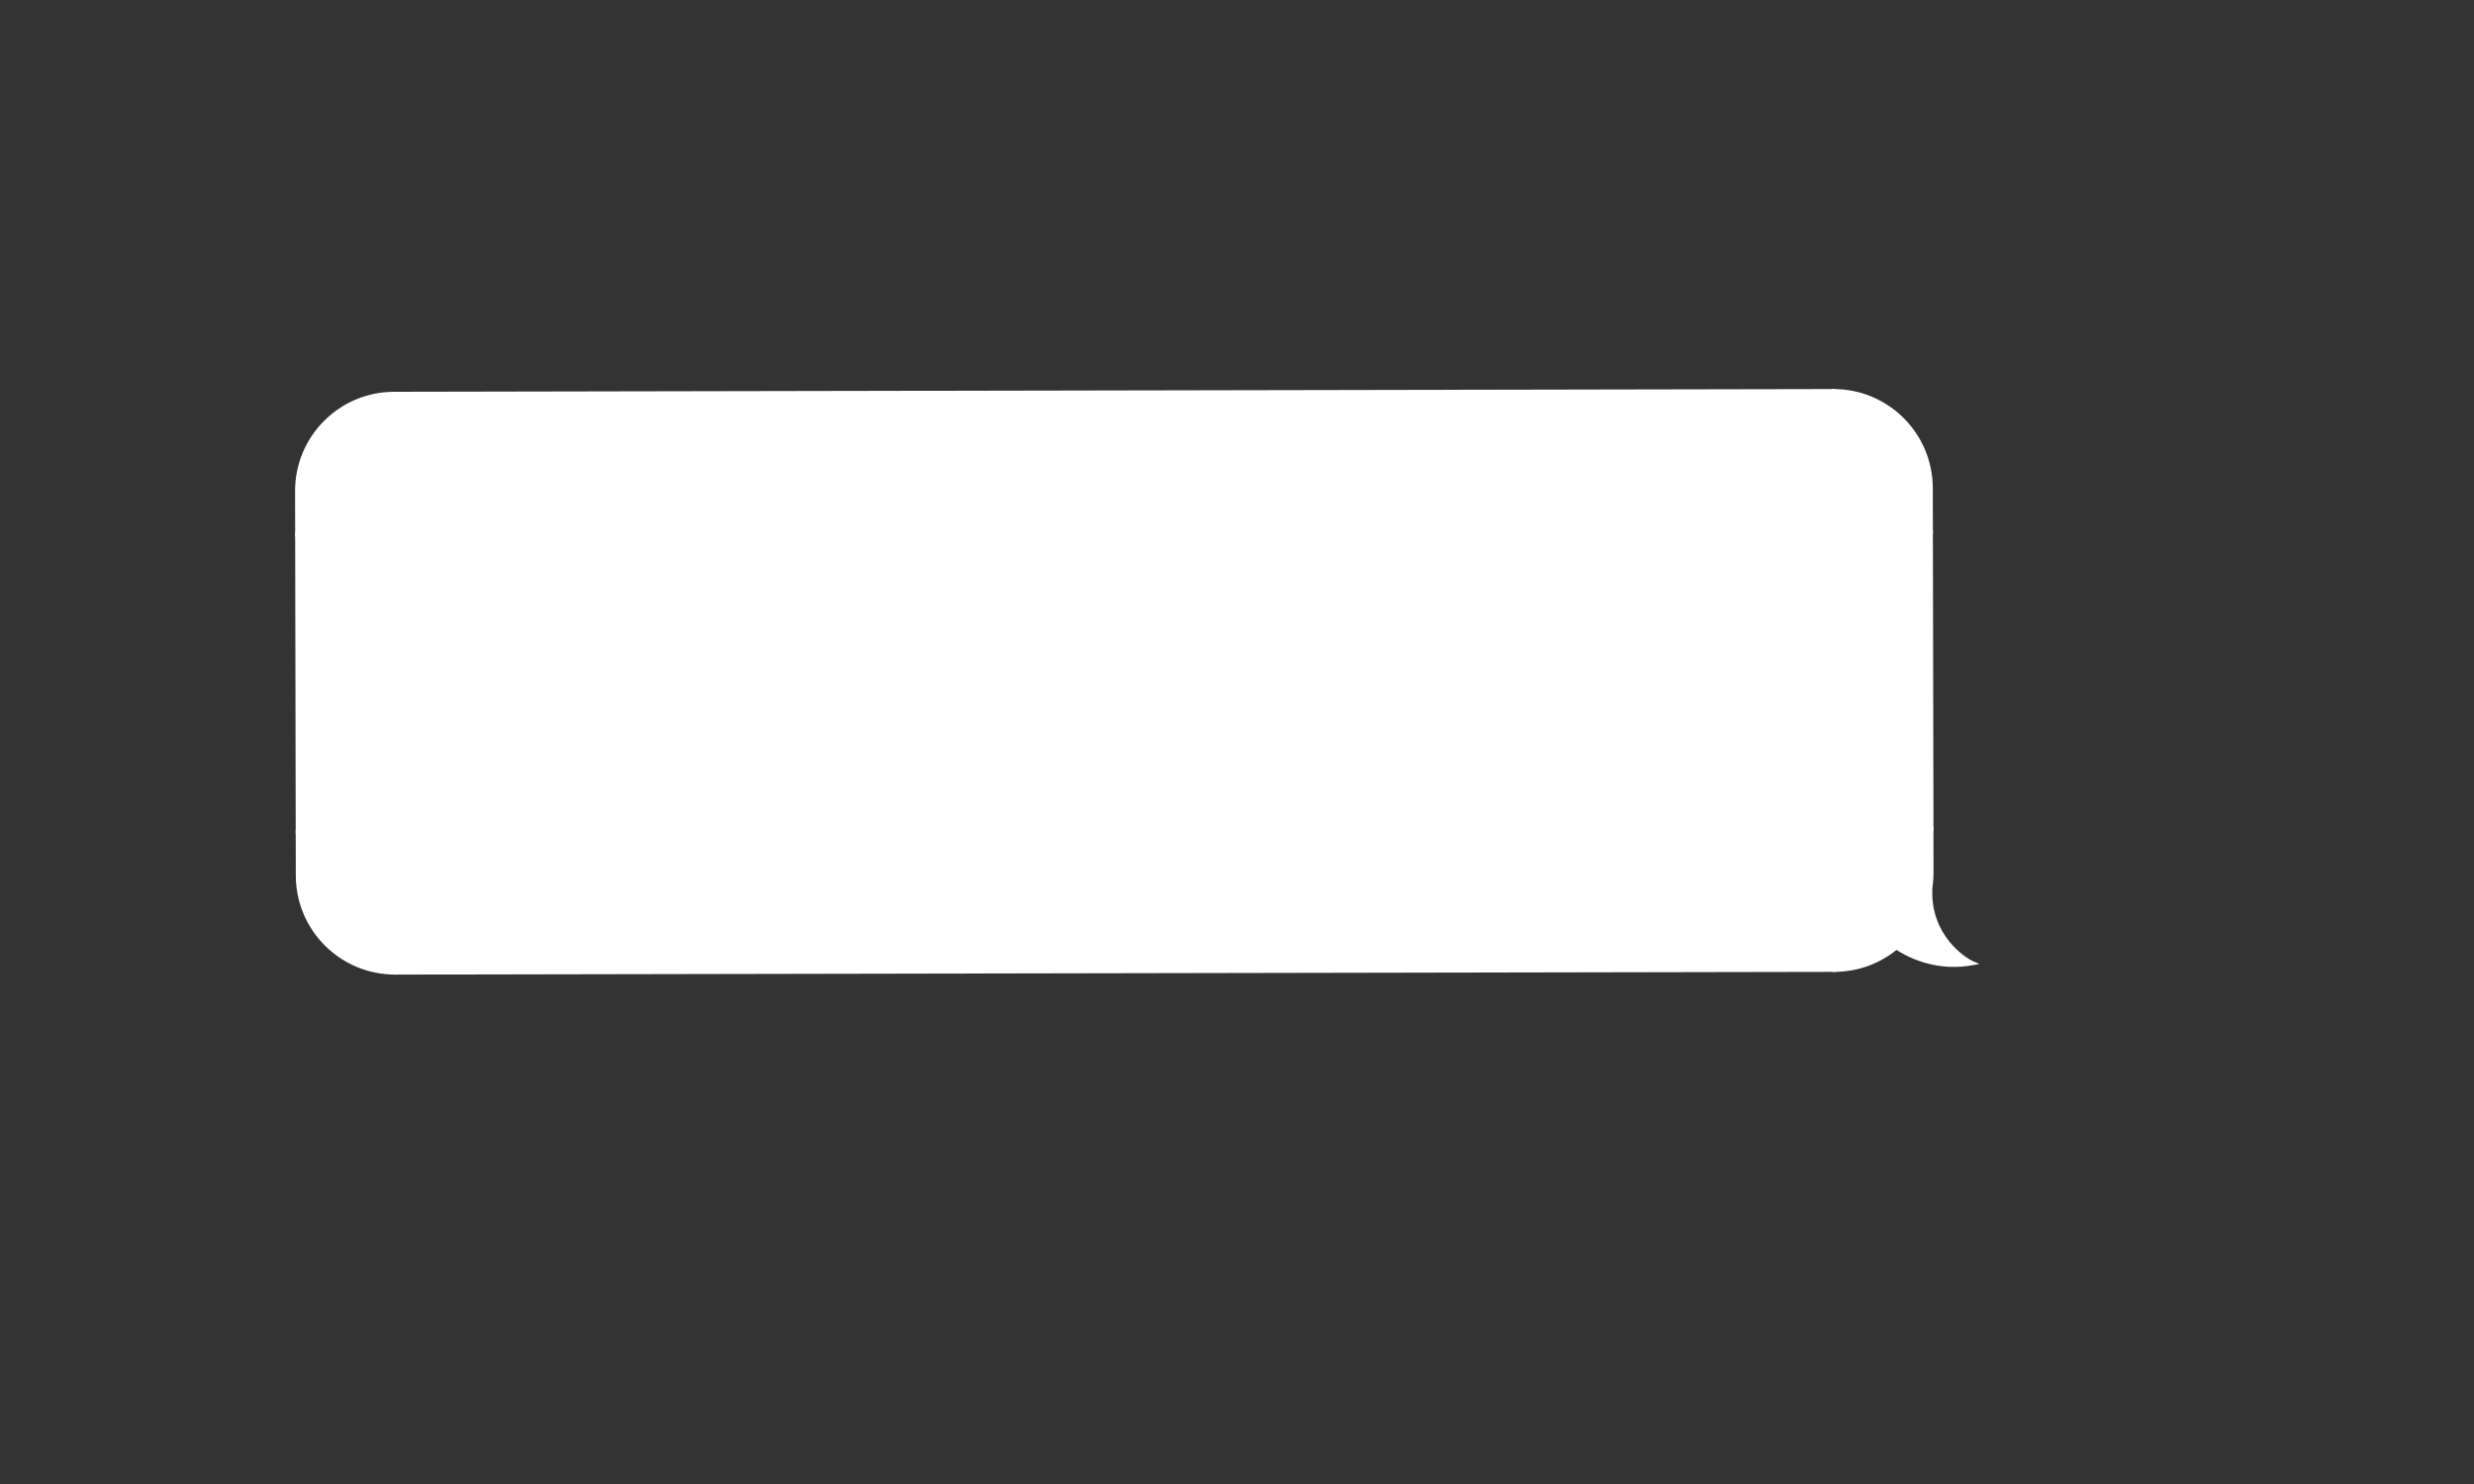 <?xml version="1.0" encoding="UTF-8"?> <svg xmlns="http://www.w3.org/2000/svg" width="500" height="300" viewBox="0 0 500 300" fill="none"><rect x="0" y="0" width="500" height="300" fill="#333333" stroke="none"/> <path d="M60.037 99.293C60.017 88.439 68.799 79.624 79.653 79.603V79.603L79.706 108.048L60.054 108.085L60.037 99.293Z" fill="white" stroke="white" stroke-width="0.806"></path> <rect x="60.055" y="108.085" width="19.653" height="60.121" transform="rotate(-0.108 60.055 108.085)" fill="white" stroke="white" stroke-width="0.806"></rect> <path d="M60.185 176.999C60.206 187.853 69.021 196.635 79.875 196.614V196.614L79.821 168.17L60.169 168.207L60.185 176.999Z" fill="white" stroke="white" stroke-width="0.806"></path> <rect x="79.652" y="79.603" width="290.876" height="117.011" transform="rotate(-0.108 79.652 79.603)" fill="white"></rect> <path d="M90.392 111.358L90.386 113.088L81.486 113.105L81.459 98.745L90.358 98.728L90.362 100.458L83.602 100.471L83.61 105.021L89.05 105.011L89.053 106.681L83.614 106.691L83.622 111.371L90.392 111.358ZM99.164 104.812C99.104 104.885 99.044 104.945 98.984 104.992C98.931 105.032 98.851 105.052 98.745 105.052C98.638 105.053 98.525 105.013 98.404 104.933C98.291 104.847 98.144 104.757 97.964 104.664C97.79 104.564 97.577 104.475 97.323 104.395C97.077 104.309 96.77 104.266 96.403 104.267C95.923 104.268 95.5 104.355 95.134 104.529C94.767 104.703 94.461 104.95 94.215 105.271C93.976 105.591 93.793 105.982 93.667 106.442C93.541 106.902 93.479 107.419 93.48 107.992C93.481 108.586 93.549 109.116 93.683 109.582C93.817 110.042 94.008 110.431 94.255 110.751C94.503 111.064 94.803 111.303 95.157 111.469C95.51 111.628 95.904 111.708 96.337 111.707C96.757 111.706 97.104 111.655 97.377 111.555C97.65 111.448 97.876 111.334 98.056 111.214C98.236 111.093 98.386 110.983 98.506 110.883C98.626 110.776 98.749 110.722 98.875 110.722C99.035 110.722 99.159 110.782 99.246 110.901L99.807 111.62C99.574 111.907 99.311 112.151 99.019 112.352C98.732 112.552 98.426 112.716 98.099 112.844C97.773 112.971 97.43 113.065 97.07 113.126C96.717 113.186 96.357 113.217 95.99 113.218C95.357 113.219 94.763 113.103 94.209 112.871C93.662 112.639 93.185 112.3 92.778 111.854C92.377 111.408 92.059 110.862 91.824 110.215C91.59 109.563 91.472 108.823 91.47 107.996C91.469 107.243 91.571 106.546 91.776 105.906C91.988 105.265 92.297 104.715 92.703 104.254C93.116 103.786 93.622 103.422 94.221 103.161C94.821 102.893 95.507 102.758 96.28 102.757C97.007 102.756 97.647 102.871 98.201 103.103C98.755 103.336 99.249 103.665 99.683 104.091L99.164 104.812ZM110.56 113.05L108.61 113.054L108.594 104.424L105.564 104.429C105.486 105.71 105.368 106.816 105.21 107.75C105.052 108.677 104.86 109.467 104.635 110.121C104.409 110.768 104.157 111.295 103.878 111.703C103.605 112.103 103.312 112.417 102.999 112.644C102.693 112.865 102.377 113.012 102.05 113.086C101.724 113.167 101.397 113.207 101.07 113.208C100.464 113.209 100.16 113.11 100.16 112.91L100.158 111.68L100.698 111.679C100.924 111.678 101.151 111.641 101.377 111.567C101.61 111.487 101.837 111.337 102.056 111.116C102.283 110.889 102.495 110.575 102.695 110.175C102.894 109.775 103.076 109.251 103.242 108.604C103.407 107.95 103.549 107.157 103.667 106.223C103.785 105.289 103.877 104.183 103.941 102.903L110.541 102.89L110.56 113.05ZM122.008 102.868L122.027 113.028L120.067 113.032L120.055 106.392C120.055 106.259 120.061 106.112 120.074 105.952C120.087 105.785 120.107 105.619 120.133 105.452C120.067 105.592 120 105.725 119.934 105.852C119.874 105.972 119.811 106.079 119.744 106.173L115.087 112.551C115.013 112.672 114.917 112.785 114.797 112.892C114.677 112.999 114.541 113.052 114.387 113.053L113.207 113.055L113.188 102.885L115.138 102.881L115.151 109.531C115.151 109.665 115.145 109.815 115.132 109.981C115.119 110.141 115.099 110.301 115.073 110.461C115.205 110.168 115.335 109.931 115.461 109.751L120.119 103.362C120.192 103.248 120.289 103.138 120.409 103.031C120.535 102.924 120.675 102.871 120.828 102.871L122.008 102.868ZM137.21 102.84L137.229 113L135.279 113.003L135.271 108.773C134.398 109.002 133.582 109.143 132.822 109.198C132.062 109.246 131.398 109.181 130.831 109.002C130.264 108.816 129.817 108.5 129.49 108.054C129.169 107.601 129.008 106.988 129.006 106.215L129 102.855L130.96 102.851L130.966 105.911C130.966 106.378 131.057 106.751 131.238 107.031C131.418 107.304 131.689 107.497 132.049 107.609C132.409 107.715 132.856 107.748 133.389 107.707C133.929 107.659 134.555 107.555 135.268 107.393L135.26 102.843L137.21 102.84ZM148.354 104.298L144.524 104.306L144.541 112.986L142.581 112.989L142.564 104.309L138.734 104.317L138.731 102.837L148.351 102.818L148.354 104.298ZM153.837 102.648C154.583 102.647 155.257 102.769 155.857 103.014C156.464 103.253 156.978 103.602 157.399 104.061C157.827 104.514 158.155 105.063 158.382 105.71C158.61 106.349 158.725 107.069 158.726 107.869C158.728 108.669 158.616 109.392 158.391 110.039C158.165 110.687 157.84 111.237 157.414 111.691C156.995 112.145 156.482 112.496 155.876 112.744C155.276 112.985 154.603 113.107 153.856 113.108C153.103 113.11 152.423 112.991 151.816 112.752C151.215 112.506 150.701 112.157 150.274 111.705C149.846 111.252 149.515 110.703 149.281 110.057C149.053 109.41 148.938 108.687 148.937 107.887C148.935 107.087 149.047 106.367 149.272 105.727C149.505 105.08 149.833 104.529 150.259 104.075C150.685 103.614 151.198 103.263 151.797 103.022C152.404 102.774 153.083 102.65 153.837 102.648ZM153.854 111.588C154.814 111.586 155.53 111.262 156.002 110.614C156.474 109.966 156.709 109.056 156.707 107.883C156.704 106.709 156.466 105.8 155.991 105.154C155.517 104.502 154.799 104.176 153.84 104.178C152.866 104.18 152.14 104.508 151.661 105.162C151.189 105.81 150.954 106.72 150.957 107.894C150.959 109.067 151.197 109.976 151.672 110.622C152.153 111.268 152.88 111.59 153.854 111.588ZM160.65 106.115L165.65 106.106L165.653 107.766L160.653 107.775L160.65 106.115ZM176.277 104.246L172.447 104.253L172.463 112.933L170.503 112.937L170.487 104.257L166.657 104.264L166.654 102.784L176.274 102.766L176.277 104.246ZM181.759 102.595C182.506 102.594 183.179 102.716 183.78 102.961C184.387 103.2 184.901 103.549 185.322 104.009C185.749 104.461 186.077 105.01 186.305 105.657C186.533 106.296 186.648 107.016 186.649 107.816C186.651 108.616 186.539 109.34 186.313 109.987C186.088 110.634 185.762 111.184 185.336 111.639C184.917 112.093 184.405 112.444 183.798 112.691C183.199 112.933 182.526 113.054 181.779 113.055C181.026 113.057 180.345 112.938 179.738 112.699C179.138 112.454 178.624 112.105 178.196 111.652C177.769 111.2 177.438 110.65 177.203 110.004C176.975 109.358 176.861 108.635 176.859 107.835C176.858 107.035 176.97 106.314 177.195 105.674C177.427 105.027 177.756 104.476 178.182 104.022C178.608 103.561 179.12 103.21 179.72 102.969C180.326 102.721 181.006 102.597 181.759 102.595ZM181.776 111.535C182.736 111.533 183.452 111.209 183.924 110.561C184.396 109.914 184.631 109.003 184.629 107.83C184.627 106.657 184.389 105.747 183.914 105.101C183.439 104.449 182.722 104.123 181.762 104.125C180.789 104.127 180.063 104.455 179.584 105.109C179.112 105.757 178.877 106.667 178.879 107.841C178.881 109.014 179.12 109.924 179.594 110.569C180.076 111.215 180.803 111.537 181.776 111.535ZM202.495 102.716L202.514 112.876L200.554 112.88L200.541 106.24C200.541 106.106 200.548 105.96 200.561 105.8C200.574 105.633 200.593 105.466 200.62 105.3C200.553 105.44 200.487 105.573 200.42 105.7C200.361 105.82 200.298 105.927 200.231 106.02L195.573 112.399C195.5 112.519 195.404 112.633 195.284 112.74C195.164 112.847 195.027 112.9 194.874 112.9L193.694 112.903L193.675 102.733L195.625 102.729L195.637 109.379C195.638 109.512 195.631 109.662 195.618 109.829C195.605 109.989 195.586 110.149 195.559 110.309C195.692 110.016 195.821 109.779 195.948 109.598L200.606 103.21C200.679 103.096 200.775 102.986 200.895 102.879C201.022 102.772 201.161 102.719 201.315 102.718L202.495 102.716ZM204.48 103.772C204.859 103.412 205.325 103.117 205.878 102.89C206.431 102.662 207.094 102.547 207.867 102.546C208.487 102.545 209.034 102.62 209.508 102.773C209.981 102.919 210.379 103.118 210.699 103.371C211.026 103.617 211.27 103.899 211.431 104.219C211.598 104.539 211.682 104.872 211.683 105.219C211.683 105.419 211.65 105.629 211.584 105.849C211.524 106.062 211.424 106.269 211.285 106.469C211.145 106.67 210.959 106.857 210.726 107.03C210.5 107.198 210.217 107.338 209.877 107.452C210.504 107.644 211.001 107.95 211.368 108.369C211.736 108.789 211.92 109.312 211.921 109.938C211.922 110.412 211.813 110.838 211.594 111.219C211.381 111.599 211.092 111.923 210.726 112.19C210.36 112.451 209.937 112.652 209.457 112.793C208.977 112.934 208.477 113.005 207.957 113.006C207.637 113.006 207.307 112.977 206.967 112.918C206.634 112.858 206.303 112.766 205.977 112.639C205.65 112.513 205.339 112.351 205.046 112.151C204.752 111.952 204.488 111.709 204.254 111.423L204.813 110.702C204.899 110.582 205.023 110.521 205.183 110.521C205.309 110.521 205.439 110.574 205.573 110.68C205.713 110.78 205.88 110.89 206.073 111.009C206.274 111.129 206.511 111.242 206.784 111.348C207.064 111.447 207.411 111.497 207.824 111.496C208.178 111.495 208.491 111.451 208.764 111.364C209.044 111.277 209.277 111.157 209.463 111.003C209.656 110.849 209.803 110.669 209.902 110.462C210.002 110.255 210.052 110.028 210.051 109.782C210.05 109.302 209.853 108.919 209.459 108.633C209.065 108.347 208.458 108.205 207.638 108.206L206.488 108.208L206.486 106.908L207.636 106.906C208.356 106.905 208.915 106.771 209.315 106.503C209.714 106.229 209.914 105.879 209.913 105.452C209.913 105.265 209.869 105.089 209.782 104.922C209.695 104.749 209.561 104.599 209.381 104.473C209.208 104.34 208.987 104.237 208.721 104.164C208.46 104.091 208.157 104.055 207.81 104.056C207.424 104.057 207.097 104.097 206.831 104.178C206.564 104.252 206.337 104.335 206.151 104.429C205.965 104.523 205.808 104.61 205.681 104.69C205.562 104.764 205.458 104.8 205.372 104.801C205.278 104.801 205.198 104.784 205.132 104.751C205.072 104.711 205.005 104.635 204.931 104.521L204.48 103.772ZM218.253 103.866C218.685 103.439 219.178 103.108 219.731 102.873C220.284 102.639 220.924 102.521 221.65 102.52C222.424 102.518 223.111 102.65 223.711 102.916C224.312 103.175 224.816 103.537 225.223 104.003C225.637 104.462 225.948 105.012 226.156 105.651C226.371 106.291 226.479 106.987 226.48 107.741C226.482 108.567 226.367 109.308 226.134 109.961C225.902 110.608 225.583 111.156 225.178 111.603C224.778 112.051 224.302 112.391 223.75 112.626C223.203 112.86 222.614 112.978 221.98 112.979C221.614 112.98 221.25 112.951 220.89 112.891C220.537 112.832 220.196 112.739 219.869 112.613C219.543 112.487 219.232 112.324 218.939 112.125C218.652 111.925 218.391 111.683 218.157 111.396L218.686 110.735C218.772 110.615 218.896 110.555 219.056 110.555C219.182 110.554 219.306 110.604 219.426 110.704C219.553 110.797 219.71 110.9 219.896 111.013C220.083 111.126 220.314 111.232 220.587 111.332C220.861 111.425 221.207 111.471 221.627 111.47C222.427 111.468 223.083 111.197 223.596 110.656C224.115 110.115 224.42 109.338 224.511 108.324L219.821 108.333L219.819 106.973L224.479 106.964C224.425 106.505 224.317 106.095 224.156 105.735C224.002 105.369 223.802 105.059 223.555 104.806C223.308 104.553 223.014 104.361 222.674 104.228C222.333 104.095 221.953 104.029 221.533 104.03C221.167 104.031 220.857 104.071 220.603 104.152C220.35 104.226 220.134 104.309 219.954 104.403C219.781 104.49 219.631 104.574 219.504 104.654C219.385 104.727 219.271 104.764 219.165 104.764C219.058 104.765 218.975 104.745 218.915 104.705C218.861 104.658 218.808 104.599 218.754 104.525L218.253 103.866ZM236.67 104.131L232.84 104.139L232.857 112.819L230.897 112.822L230.88 104.142L227.05 104.15L227.048 102.67L236.668 102.651L236.67 104.131ZM242.153 102.481C242.9 102.48 243.573 102.602 244.174 102.847C244.781 103.086 245.295 103.435 245.716 103.894C246.143 104.347 246.471 104.896 246.699 105.542C246.927 106.182 247.041 106.902 247.043 107.702C247.044 108.502 246.932 109.225 246.707 109.872C246.481 110.519 246.156 111.07 245.73 111.524C245.311 111.978 244.798 112.329 244.192 112.577C243.592 112.818 242.919 112.94 242.173 112.941C241.419 112.942 240.739 112.824 240.132 112.585C239.532 112.339 239.018 111.99 238.59 111.538C238.162 111.085 237.831 110.536 237.597 109.89C237.369 109.243 237.254 108.52 237.253 107.72C237.251 106.92 237.363 106.2 237.589 105.56C237.821 104.913 238.15 104.362 238.576 103.908C239.001 103.447 239.514 103.096 240.114 102.855C240.72 102.607 241.4 102.482 242.153 102.481ZM242.17 111.421C243.13 111.419 243.846 111.094 244.318 110.447C244.79 109.799 245.025 108.889 245.023 107.716C245.021 106.542 244.782 105.633 244.308 104.987C243.833 104.334 243.116 104.009 242.156 104.011C241.182 104.013 240.456 104.341 239.978 104.995C239.505 105.643 239.271 106.553 239.273 107.726C239.275 108.9 239.513 109.809 239.988 110.455C240.469 111.101 241.196 111.423 242.17 111.421ZM255.773 104.095L251.063 104.104L251.079 112.784L249.129 112.788L249.11 102.628L255.77 102.615L255.773 104.095ZM261.191 102.445C261.938 102.444 262.611 102.566 263.212 102.811C263.819 103.05 264.333 103.399 264.754 103.858C265.181 104.311 265.509 104.86 265.737 105.506C265.965 106.146 266.079 106.866 266.081 107.666C266.083 108.466 265.971 109.189 265.745 109.836C265.52 110.483 265.194 111.034 264.768 111.488C264.349 111.942 263.836 112.293 263.23 112.541C262.631 112.782 261.958 112.904 261.211 112.905C260.458 112.906 259.777 112.788 259.17 112.549C258.57 112.303 258.056 111.954 257.628 111.502C257.201 111.049 256.87 110.5 256.635 109.854C256.407 109.207 256.293 108.484 256.291 107.684C256.289 106.884 256.401 106.164 256.627 105.524C256.859 104.877 257.188 104.326 257.614 103.872C258.04 103.411 258.552 103.06 259.152 102.819C259.758 102.571 260.438 102.446 261.191 102.445ZM261.208 111.385C262.168 111.383 262.884 111.058 263.356 110.411C263.828 109.763 264.063 108.853 264.061 107.68C264.059 106.506 263.82 105.597 263.346 104.951C262.871 104.298 262.154 103.973 261.194 103.975C260.221 103.977 259.495 104.305 259.016 104.959C258.544 105.607 258.309 106.517 258.311 107.69C258.313 108.864 258.552 109.773 259.026 110.419C259.507 111.065 260.235 111.387 261.208 111.385ZM281.686 112.726L279.726 112.73L279.709 104.05L275.059 104.059L275.076 112.739L273.126 112.742L273.107 102.582L281.667 102.566L281.686 112.726ZM286.26 110.218C286.581 110.637 286.925 110.93 287.292 111.096C287.666 111.262 288.082 111.344 288.542 111.343C289.436 111.342 290.125 111.02 290.611 110.379C291.103 109.732 291.348 108.791 291.345 107.558C291.344 106.911 291.286 106.361 291.172 105.908C291.065 105.448 290.904 105.075 290.69 104.789C290.483 104.496 290.226 104.283 289.919 104.151C289.612 104.011 289.265 103.942 288.878 103.943C288.312 103.944 287.819 104.071 287.399 104.325C286.986 104.58 286.604 104.94 286.251 105.408L286.26 110.218ZM286.149 104.078C286.361 103.824 286.588 103.594 286.827 103.386C287.074 103.173 287.337 102.992 287.616 102.845C287.896 102.691 288.192 102.574 288.506 102.493C288.825 102.406 289.165 102.362 289.525 102.361C290.105 102.36 290.629 102.473 291.096 102.698C291.57 102.924 291.974 103.257 292.308 103.696C292.642 104.135 292.9 104.678 293.081 105.325C293.269 105.971 293.364 106.714 293.365 107.554C293.367 108.307 293.265 109.008 293.059 109.655C292.86 110.295 292.571 110.852 292.192 111.326C291.82 111.8 291.361 112.175 290.814 112.449C290.275 112.717 289.665 112.851 288.985 112.852C288.379 112.854 287.858 112.755 287.425 112.555C286.991 112.356 286.604 112.077 286.263 111.718L286.271 116.128L284.321 116.131L284.296 102.561L285.466 102.559C285.739 102.559 285.909 102.688 285.976 102.948L286.149 104.078ZM299.756 102.372C300.503 102.371 301.176 102.493 301.777 102.738C302.384 102.977 302.898 103.326 303.319 103.785C303.746 104.238 304.074 104.787 304.302 105.433C304.53 106.073 304.644 106.793 304.646 107.593C304.647 108.393 304.535 109.116 304.31 109.763C304.084 110.411 303.759 110.961 303.333 111.415C302.914 111.869 302.401 112.22 301.795 112.468C301.195 112.709 300.522 112.831 299.776 112.832C299.022 112.833 298.342 112.715 297.735 112.476C297.135 112.23 296.621 111.881 296.193 111.429C295.765 110.976 295.434 110.427 295.2 109.781C294.972 109.134 294.857 108.411 294.856 107.611C294.854 106.811 294.966 106.091 295.192 105.451C295.424 104.804 295.753 104.253 296.179 103.799C296.604 103.338 297.117 102.987 297.717 102.746C298.323 102.498 299.003 102.373 299.756 102.372ZM299.773 111.312C300.733 111.31 301.449 110.985 301.921 110.338C302.393 109.69 302.628 108.78 302.626 107.607C302.624 106.433 302.385 105.524 301.911 104.878C301.436 104.226 300.719 103.9 299.759 103.902C298.785 103.904 298.059 104.232 297.581 104.886C297.109 105.534 296.874 106.444 296.876 107.617C296.878 108.791 297.116 109.7 297.591 110.346C298.072 110.992 298.799 111.314 299.773 111.312ZM315.648 111.292C316.275 111.291 316.771 111.143 317.137 110.849C317.503 110.548 317.686 110.145 317.685 109.638C317.685 109.418 317.651 109.215 317.584 109.028C317.517 108.835 317.403 108.669 317.243 108.529C317.083 108.389 316.872 108.283 316.612 108.21C316.352 108.131 316.032 108.091 315.652 108.092L313.542 108.096L313.548 111.296L315.648 111.292ZM313.534 103.806L313.54 106.856L315.41 106.852C315.69 106.852 315.946 106.811 316.179 106.731C316.419 106.65 316.622 106.54 316.789 106.4C316.962 106.253 317.095 106.079 317.188 105.879C317.287 105.672 317.337 105.449 317.337 105.209C317.336 105.029 317.303 104.855 317.236 104.689C317.175 104.522 317.068 104.373 316.915 104.24C316.768 104.106 316.571 104 316.324 103.921C316.077 103.841 315.771 103.802 315.404 103.802L313.534 103.806ZM315.461 102.502C316.088 102.501 316.628 102.563 317.082 102.689C317.535 102.808 317.909 102.978 318.203 103.197C318.497 103.417 318.71 103.673 318.844 103.966C318.985 104.259 319.055 104.575 319.056 104.915C319.056 105.135 319.027 105.366 318.967 105.606C318.908 105.846 318.805 106.076 318.659 106.296C318.512 106.51 318.313 106.707 318.06 106.887C317.813 107.068 317.497 107.208 317.111 107.309C317.857 107.441 318.438 107.707 318.852 108.106C319.273 108.505 319.484 109.035 319.485 109.695C319.486 110.195 319.384 110.632 319.178 111.005C318.978 111.372 318.705 111.68 318.359 111.927C318.013 112.174 317.607 112.358 317.14 112.479C316.674 112.6 316.181 112.661 315.661 112.662L311.691 112.669L311.671 102.509L315.461 102.502ZM327.003 108.13C326.21 108.159 325.537 108.223 324.983 108.324C324.43 108.419 323.981 108.546 323.634 108.707C323.288 108.867 323.038 109.058 322.885 109.278C322.732 109.492 322.656 109.732 322.657 109.999C322.657 110.252 322.697 110.472 322.778 110.658C322.865 110.838 322.978 110.988 323.119 111.108C323.266 111.221 323.436 111.304 323.629 111.357C323.823 111.41 324.033 111.436 324.259 111.436C324.559 111.435 324.833 111.405 325.079 111.344C325.332 111.284 325.569 111.2 325.789 111.093C326.008 110.979 326.218 110.842 326.418 110.682C326.618 110.521 326.814 110.337 327.007 110.13L327.003 108.13ZM321.275 103.911C321.841 103.37 322.453 102.966 323.113 102.698C323.779 102.43 324.509 102.295 325.302 102.294C325.882 102.293 326.396 102.388 326.843 102.581C327.29 102.767 327.667 103.029 327.974 103.369C328.281 103.708 328.512 104.114 328.666 104.587C328.827 105.06 328.908 105.584 328.909 106.157L328.922 112.637L328.052 112.638C327.858 112.639 327.712 112.609 327.611 112.549C327.511 112.483 327.431 112.363 327.371 112.19L327.159 111.3C326.9 111.541 326.643 111.754 326.39 111.942C326.137 112.122 325.871 112.279 325.591 112.413C325.318 112.54 325.025 112.638 324.712 112.705C324.399 112.772 324.052 112.806 323.672 112.807C323.272 112.808 322.895 112.755 322.542 112.649C322.195 112.536 321.891 112.367 321.631 112.141C321.37 111.914 321.163 111.632 321.009 111.292C320.862 110.952 320.788 110.556 320.787 110.102C320.786 109.702 320.892 109.319 321.105 108.952C321.324 108.578 321.677 108.244 322.163 107.95C322.655 107.655 323.295 107.414 324.081 107.226C324.874 107.038 325.847 106.929 327.001 106.9L326.999 106.16C326.998 105.394 326.833 104.821 326.506 104.441C326.179 104.062 325.698 103.873 325.065 103.874C324.638 103.875 324.278 103.929 323.985 104.036C323.699 104.143 323.449 104.264 323.236 104.398C323.03 104.525 322.846 104.642 322.687 104.749C322.534 104.856 322.374 104.909 322.207 104.91C322.074 104.91 321.957 104.873 321.857 104.8C321.763 104.727 321.686 104.641 321.626 104.541L321.275 103.911ZM338.536 104.359C338.477 104.432 338.417 104.492 338.357 104.539C338.304 104.579 338.224 104.599 338.117 104.599C338.01 104.6 337.897 104.56 337.777 104.48C337.663 104.394 337.516 104.304 337.336 104.211C337.163 104.111 336.949 104.022 336.696 103.942C336.449 103.856 336.142 103.813 335.775 103.814C335.295 103.815 334.872 103.902 334.506 104.076C334.14 104.25 333.833 104.498 333.587 104.818C333.348 105.138 333.165 105.529 333.039 105.989C332.914 106.449 332.851 106.966 332.852 107.539C332.854 108.133 332.921 108.663 333.055 109.129C333.19 109.589 333.38 109.978 333.628 110.298C333.875 110.611 334.175 110.85 334.529 111.016C334.883 111.176 335.276 111.255 335.709 111.254C336.129 111.253 336.476 111.203 336.749 111.102C337.022 110.995 337.249 110.881 337.429 110.761C337.608 110.64 337.758 110.53 337.878 110.43C337.998 110.323 338.121 110.269 338.248 110.269C338.408 110.269 338.531 110.329 338.618 110.448L339.179 111.167C338.947 111.455 338.684 111.698 338.391 111.899C338.104 112.099 337.798 112.263 337.472 112.391C337.145 112.518 336.802 112.612 336.442 112.673C336.089 112.733 335.729 112.764 335.362 112.765C334.729 112.766 334.135 112.65 333.582 112.418C333.035 112.186 332.557 111.847 332.15 111.401C331.749 110.955 331.431 110.409 331.197 109.763C330.962 109.11 330.844 108.37 330.842 107.543C330.841 106.79 330.943 106.093 331.148 105.453C331.361 104.812 331.67 104.262 332.075 103.801C332.488 103.333 332.994 102.969 333.593 102.708C334.193 102.44 334.879 102.306 335.653 102.304C336.379 102.303 337.019 102.418 337.573 102.65C338.127 102.883 338.621 103.212 339.055 103.638L338.536 104.359ZM354.662 102.428L354.681 112.588L352.721 112.592L352.708 105.952C352.708 105.818 352.715 105.672 352.728 105.512C352.741 105.345 352.76 105.178 352.787 105.012C352.72 105.152 352.654 105.285 352.587 105.412C352.528 105.532 352.464 105.639 352.398 105.732L347.74 112.111C347.667 112.231 347.57 112.345 347.451 112.452C347.331 112.559 347.194 112.612 347.041 112.613L345.861 112.615L345.842 102.445L347.792 102.441L347.804 109.091C347.805 109.224 347.798 109.374 347.785 109.541C347.772 109.701 347.752 109.861 347.726 110.021C347.859 109.728 347.988 109.491 348.115 109.311L352.773 102.922C352.846 102.808 352.942 102.698 353.062 102.591C353.188 102.484 353.328 102.431 353.482 102.43L354.662 102.428ZM85.085 133.728C85.711 133.727 86.208 133.579 86.574 133.285C86.94 132.985 87.123 132.581 87.121 132.074C87.121 131.854 87.087 131.651 87.02 131.465C86.953 131.271 86.84 131.105 86.679 130.965C86.519 130.826 86.309 130.719 86.049 130.646C85.789 130.567 85.469 130.528 85.089 130.528L82.979 130.532L82.985 133.732L85.085 133.728ZM82.971 126.242L82.976 129.292L84.846 129.289C85.126 129.288 85.383 129.248 85.616 129.167C85.856 129.087 86.059 128.976 86.225 128.836C86.398 128.689 86.531 128.515 86.624 128.315C86.724 128.108 86.774 127.885 86.773 127.645C86.773 127.465 86.739 127.292 86.672 127.125C86.612 126.959 86.505 126.809 86.351 126.676C86.204 126.543 86.007 126.436 85.761 126.357C85.514 126.277 85.207 126.238 84.841 126.239L82.971 126.242ZM84.898 124.939C85.525 124.937 86.065 125 86.518 125.126C86.972 125.245 87.346 125.414 87.639 125.633C87.933 125.853 88.147 126.109 88.281 126.402C88.421 126.695 88.492 127.012 88.493 127.352C88.493 127.572 88.463 127.802 88.404 128.042C88.344 128.282 88.242 128.512 88.095 128.733C87.949 128.946 87.749 129.143 87.496 129.324C87.25 129.504 86.934 129.645 86.547 129.745C87.294 129.877 87.874 130.143 88.289 130.542C88.709 130.941 88.92 131.471 88.922 132.131C88.923 132.631 88.82 133.068 88.614 133.442C88.415 133.809 88.142 134.116 87.796 134.363C87.45 134.61 87.043 134.795 86.577 134.915C86.111 135.036 85.617 135.097 85.097 135.098L81.127 135.106L81.108 124.946L84.898 124.939ZM94.945 133.65C95.612 133.648 96.112 133.487 96.445 133.167C96.777 132.839 96.943 132.426 96.942 131.926C96.942 131.699 96.905 131.486 96.831 131.286C96.757 131.079 96.64 130.903 96.48 130.757C96.32 130.604 96.109 130.484 95.849 130.398C95.596 130.305 95.282 130.259 94.909 130.26L92.839 130.264L92.846 133.654L94.945 133.65ZM94.906 128.84C95.606 128.838 96.197 128.924 96.677 129.096C97.164 129.262 97.554 129.488 97.848 129.774C98.142 130.054 98.353 130.38 98.48 130.753C98.614 131.119 98.681 131.503 98.682 131.903C98.683 132.363 98.6 132.789 98.435 133.183C98.275 133.57 98.036 133.904 97.716 134.184C97.397 134.465 97.004 134.686 96.538 134.847C96.078 135.001 95.548 135.078 94.948 135.08L90.988 135.087L90.969 124.927L92.829 124.924L92.836 128.844L94.906 128.84ZM102.759 124.905L102.778 135.065L100.828 135.068L100.809 124.908L102.759 124.905ZM118.898 135.034L117.018 135.038C116.865 135.038 116.741 134.998 116.648 134.919C116.561 134.832 116.491 134.742 116.437 134.649L113.98 130.784C113.947 130.884 113.914 130.98 113.88 131.074C113.847 131.167 113.804 131.254 113.751 131.334L111.507 134.658C111.441 134.752 111.364 134.842 111.278 134.929C111.191 135.009 111.078 135.049 110.938 135.049L109.198 135.053L112.728 129.816L109.319 124.892L111.199 124.889C111.352 124.889 111.462 124.912 111.529 124.958C111.602 125.005 111.666 125.075 111.719 125.168L114.136 128.873C114.169 128.773 114.206 128.676 114.246 128.583C114.286 128.483 114.339 128.38 114.405 128.273L116.469 125.199C116.589 124.985 116.749 124.878 116.949 124.878L118.739 124.875L115.348 129.721L118.898 135.034ZM124.217 124.704C124.964 124.703 125.638 124.825 126.238 125.07C126.845 125.309 127.359 125.658 127.78 126.117C128.208 126.57 128.535 127.119 128.763 127.766C128.991 128.405 129.106 129.125 129.107 129.925C129.109 130.725 128.997 131.448 128.771 132.096C128.546 132.743 128.22 133.293 127.794 133.747C127.375 134.202 126.863 134.553 126.256 134.8C125.657 135.041 124.984 135.163 124.237 135.164C123.484 135.166 122.804 135.047 122.196 134.808C121.596 134.562 121.082 134.213 120.654 133.761C120.227 133.308 119.896 132.759 119.661 132.113C119.433 131.467 119.319 130.743 119.317 129.943C119.316 129.143 119.428 128.423 119.653 127.783C119.885 127.136 120.214 126.585 120.64 126.131C121.066 125.67 121.579 125.319 122.178 125.078C122.784 124.83 123.464 124.706 124.217 124.704ZM124.234 133.644C125.194 133.642 125.91 133.318 126.382 132.67C126.855 132.023 127.089 131.112 127.087 129.939C127.085 128.765 126.847 127.856 126.372 127.21C125.898 126.558 125.18 126.232 124.22 126.234C123.247 126.236 122.521 126.564 122.042 127.218C121.57 127.866 121.335 128.776 121.337 129.95C121.339 131.123 121.578 132.033 122.052 132.678C122.534 133.324 123.261 133.646 124.234 133.644ZM139.316 126.316L135.486 126.323L135.502 135.003L133.542 135.007L133.526 126.327L129.696 126.334L129.693 124.854L139.313 124.836L139.316 126.316ZM149.66 124.816L149.679 134.976L147.719 134.98L147.707 128.34C147.706 128.206 147.713 128.06 147.726 127.9C147.739 127.733 147.758 127.566 147.785 127.4C147.718 127.54 147.652 127.673 147.586 127.8C147.526 127.92 147.463 128.027 147.396 128.12L142.738 134.499C142.665 134.619 142.569 134.733 142.449 134.84C142.329 134.947 142.193 135 142.039 135L140.859 135.003L140.84 124.833L142.79 124.829L142.803 131.479C142.803 131.612 142.796 131.762 142.783 131.929C142.77 132.089 142.751 132.249 142.724 132.409C142.857 132.116 142.987 131.879 143.113 131.698L147.771 125.31C147.844 125.196 147.94 125.086 148.06 124.979C148.187 124.872 148.327 124.819 148.48 124.818L149.66 124.816ZM160.796 126.275L156.966 126.282L156.982 134.962L155.022 134.966L155.006 126.286L151.176 126.293L151.173 124.813L160.793 124.795L160.796 126.275ZM168.686 128.73C168.685 128.343 168.628 127.987 168.514 127.66C168.407 127.334 168.246 127.051 168.032 126.811C167.819 126.572 167.558 126.386 167.251 126.253C166.944 126.12 166.591 126.054 166.191 126.055C165.371 126.056 164.725 126.294 164.252 126.768C163.786 127.243 163.491 127.9 163.366 128.74L168.686 128.73ZM170.305 133.487C170.066 133.767 169.789 134.011 169.476 134.219C169.163 134.419 168.83 134.583 168.477 134.71C168.124 134.838 167.758 134.932 167.378 134.993C167.005 135.053 166.635 135.084 166.268 135.085C165.568 135.086 164.918 134.971 164.317 134.738C163.724 134.499 163.206 134.154 162.765 133.701C162.331 133.242 161.99 132.676 161.742 132.003C161.501 131.324 161.379 130.544 161.378 129.664C161.376 128.957 161.485 128.3 161.704 127.693C161.923 127.08 162.235 126.546 162.641 126.091C163.053 125.637 163.556 125.28 164.149 125.019C164.742 124.758 165.408 124.626 166.148 124.625C166.768 124.624 167.338 124.726 167.859 124.932C168.386 125.131 168.84 125.423 169.22 125.809C169.601 126.195 169.899 126.671 170.113 127.237C170.334 127.804 170.445 128.45 170.447 129.177C170.447 129.477 170.414 129.68 170.348 129.787C170.282 129.887 170.158 129.937 169.978 129.938L163.318 129.95C163.339 130.557 163.427 131.087 163.581 131.54C163.735 131.986 163.946 132.359 164.213 132.659C164.487 132.958 164.811 133.181 165.185 133.327C165.558 133.473 165.975 133.545 166.435 133.544C166.868 133.544 167.242 133.493 167.555 133.392C167.875 133.292 168.148 133.184 168.374 133.071C168.607 132.95 168.8 132.84 168.954 132.74C169.113 132.639 169.253 132.589 169.373 132.589C169.533 132.588 169.657 132.648 169.744 132.768L170.305 133.487ZM176.685 125.945C177.118 125.517 177.61 125.186 178.163 124.952C178.716 124.718 179.356 124.6 180.083 124.598C180.856 124.597 181.543 124.729 182.143 124.995C182.744 125.253 183.248 125.616 183.656 126.082C184.07 126.541 184.381 127.09 184.589 127.73C184.803 128.37 184.911 129.066 184.913 129.819C184.914 130.646 184.799 131.386 184.567 132.04C184.335 132.687 184.016 133.234 183.61 133.682C183.211 134.129 182.735 134.47 182.182 134.705C181.636 134.939 181.046 135.057 180.413 135.058C180.046 135.059 179.682 135.029 179.322 134.97C178.969 134.911 178.629 134.818 178.302 134.692C177.975 134.566 177.665 134.403 177.371 134.204C177.084 134.004 176.823 133.761 176.59 133.475L177.118 132.814C177.205 132.694 177.328 132.634 177.488 132.633C177.615 132.633 177.738 132.683 177.858 132.783C177.985 132.876 178.142 132.979 178.329 133.092C178.516 133.205 178.746 133.311 179.019 133.411C179.293 133.503 179.64 133.549 180.06 133.549C180.86 133.547 181.516 133.276 182.028 132.735C182.547 132.194 182.852 131.417 182.944 130.403L178.254 130.412L178.251 129.052L182.911 129.043C182.857 128.583 182.749 128.173 182.589 127.814C182.435 127.447 182.234 127.138 181.987 126.885C181.74 126.632 181.446 126.439 181.106 126.307C180.766 126.174 180.386 126.108 179.966 126.109C179.599 126.109 179.289 126.15 179.036 126.23C178.783 126.304 178.566 126.388 178.386 126.482C178.213 126.569 178.063 126.652 177.937 126.733C177.817 126.806 177.704 126.843 177.597 126.843C177.49 126.843 177.407 126.824 177.347 126.784C177.293 126.737 177.24 126.677 177.187 126.604L176.685 125.945ZM195.103 126.21L191.273 126.217L191.289 134.897L189.329 134.901L189.313 126.221L185.483 126.228L185.48 124.748L195.1 124.73L195.103 126.21ZM200.585 124.56C201.332 124.558 202.005 124.68 202.606 124.926C203.213 125.165 203.727 125.514 204.148 125.973C204.575 126.425 204.903 126.975 205.131 127.621C205.359 128.261 205.474 128.98 205.475 129.78C205.477 130.58 205.365 131.304 205.139 131.951C204.914 132.598 204.588 133.149 204.162 133.603C203.743 134.057 203.23 134.408 202.624 134.656C202.025 134.897 201.352 135.018 200.605 135.02C199.852 135.021 199.171 134.902 198.564 134.664C197.964 134.418 197.45 134.069 197.022 133.616C196.595 133.164 196.264 132.615 196.029 131.968C195.801 131.322 195.687 130.599 195.685 129.799C195.684 128.999 195.796 128.279 196.021 127.638C196.253 126.991 196.582 126.441 197.008 125.986C197.434 125.526 197.946 125.175 198.546 124.934C199.152 124.686 199.832 124.561 200.585 124.56ZM200.602 133.5C201.562 133.498 202.278 133.173 202.75 132.526C203.222 131.878 203.457 130.968 203.455 129.794C203.453 128.621 203.214 127.711 202.74 127.066C202.265 126.413 201.548 126.088 200.588 126.09C199.615 126.092 198.889 126.42 198.41 127.074C197.938 127.721 197.703 128.632 197.705 129.805C197.707 130.978 197.946 131.888 198.42 132.534C198.901 133.18 199.629 133.502 200.602 133.5ZM221.321 124.68L221.34 134.84L219.38 134.844L219.367 128.204C219.367 128.071 219.374 127.924 219.387 127.764C219.4 127.597 219.419 127.431 219.446 127.264C219.379 127.404 219.313 127.538 219.246 127.664C219.187 127.784 219.123 127.891 219.057 127.985L214.399 134.364C214.326 134.484 214.23 134.597 214.11 134.704C213.99 134.811 213.853 134.865 213.7 134.865L212.52 134.867L212.501 124.697L214.451 124.693L214.463 131.343C214.464 131.477 214.457 131.627 214.444 131.793C214.431 131.954 214.411 132.114 214.385 132.274C214.518 131.98 214.647 131.743 214.774 131.563L219.432 125.174C219.505 125.061 219.601 124.95 219.721 124.843C219.848 124.737 219.987 124.683 220.141 124.683L221.321 124.68ZM223.306 125.737C223.685 125.376 224.151 125.082 224.704 124.854C225.257 124.626 225.92 124.512 226.693 124.51C227.313 124.509 227.86 124.585 228.334 124.737C228.807 124.883 229.204 125.082 229.525 125.335C229.852 125.581 230.096 125.864 230.257 126.184C230.424 126.503 230.508 126.836 230.508 127.183C230.509 127.383 230.476 127.593 230.41 127.813C230.35 128.027 230.25 128.234 230.111 128.434C229.971 128.634 229.785 128.821 229.552 128.995C229.326 129.162 229.042 129.303 228.703 129.416C229.33 129.609 229.827 129.914 230.194 130.334C230.562 130.753 230.746 131.276 230.747 131.903C230.748 132.376 230.639 132.803 230.42 133.183C230.207 133.564 229.918 133.888 229.552 134.155C229.185 134.416 228.763 134.616 228.283 134.757C227.803 134.898 227.303 134.969 226.783 134.97C226.463 134.971 226.133 134.941 225.793 134.882C225.46 134.823 225.129 134.73 224.803 134.604C224.476 134.478 224.165 134.315 223.872 134.116C223.578 133.916 223.314 133.673 223.08 133.387L223.639 132.666C223.725 132.546 223.848 132.486 224.008 132.485C224.135 132.485 224.265 132.538 224.399 132.645C224.539 132.744 224.706 132.854 224.899 132.974C225.1 133.093 225.337 133.206 225.61 133.312C225.89 133.412 226.237 133.461 226.65 133.46C227.004 133.46 227.317 133.416 227.59 133.329C227.87 133.241 228.103 133.121 228.289 132.967C228.482 132.814 228.629 132.633 228.728 132.426C228.828 132.22 228.878 131.993 228.877 131.746C228.876 131.266 228.679 130.883 228.285 130.597C227.891 130.311 227.284 130.169 226.464 130.171L225.314 130.173L225.312 128.873L226.462 128.871C227.182 128.869 227.741 128.735 228.141 128.468C228.54 128.193 228.74 127.843 228.739 127.416C228.739 127.23 228.695 127.053 228.608 126.887C228.521 126.714 228.387 126.564 228.207 126.437C228.033 126.304 227.813 126.202 227.546 126.129C227.286 126.056 226.983 126.02 226.636 126.02C226.25 126.021 225.923 126.062 225.656 126.142C225.39 126.216 225.163 126.3 224.977 126.394C224.79 126.487 224.634 126.574 224.507 126.654C224.388 126.728 224.284 126.765 224.198 126.765C224.104 126.765 224.024 126.749 223.958 126.715C223.898 126.676 223.831 126.599 223.757 126.486L223.306 125.737ZM244.258 124.607L244.277 134.797L242.517 134.8L242.505 128.34C242.505 128.14 242.514 127.914 242.534 127.66C242.56 127.407 242.596 127.174 242.642 126.96L239.254 132.987C239.194 133.1 239.118 133.19 239.024 133.257C238.931 133.317 238.821 133.347 238.695 133.348L238.475 133.348C238.355 133.348 238.244 133.318 238.144 133.259C238.051 133.192 237.974 133.102 237.914 132.989L234.452 126.956C234.493 127.169 234.527 127.405 234.554 127.665C234.581 127.919 234.595 128.149 234.595 128.355L234.607 134.815L232.847 134.819L232.828 124.629L234.408 124.626C234.541 124.625 234.675 124.655 234.808 124.715C234.942 124.775 235.055 124.891 235.149 125.064L238.128 130.079C238.215 130.238 238.296 130.408 238.369 130.588C238.443 130.768 238.513 130.948 238.58 131.128C238.647 130.948 238.713 130.768 238.779 130.587C238.852 130.407 238.932 130.237 239.018 130.077L241.939 125.051C242.032 124.871 242.145 124.754 242.278 124.701C242.411 124.641 242.545 124.61 242.678 124.61L244.258 124.607ZM253.626 128.569C253.625 128.183 253.568 127.826 253.454 127.5C253.346 127.173 253.186 126.89 252.972 126.651C252.758 126.411 252.498 126.225 252.191 126.092C251.884 125.959 251.531 125.893 251.131 125.894C250.311 125.896 249.664 126.133 249.192 126.608C248.726 127.082 248.431 127.739 248.306 128.579L253.626 128.569ZM255.245 133.326C255.005 133.607 254.729 133.851 254.416 134.058C254.103 134.258 253.77 134.422 253.417 134.55C253.064 134.677 252.697 134.771 252.318 134.832C251.944 134.893 251.574 134.923 251.208 134.924C250.508 134.925 249.857 134.81 249.257 134.578C248.663 134.339 248.146 133.993 247.705 133.541C247.271 133.081 246.93 132.515 246.682 131.842C246.441 131.163 246.319 130.383 246.317 129.503C246.316 128.797 246.425 128.14 246.644 127.533C246.863 126.919 247.175 126.385 247.581 125.931C247.993 125.477 248.496 125.119 249.089 124.858C249.681 124.597 250.348 124.466 251.088 124.464C251.708 124.463 252.278 124.565 252.798 124.771C253.326 124.97 253.779 125.262 254.16 125.648C254.541 126.034 254.838 126.51 255.053 127.077C255.274 127.643 255.385 128.289 255.387 129.016C255.387 129.316 255.354 129.519 255.288 129.626C255.221 129.726 255.098 129.777 254.918 129.777L248.258 129.789C248.279 130.396 248.367 130.926 248.521 131.379C248.675 131.825 248.886 132.198 249.153 132.498C249.427 132.797 249.751 133.02 250.124 133.166C250.498 133.312 250.915 133.384 251.375 133.384C251.808 133.383 252.181 133.332 252.494 133.231C252.814 133.131 253.087 133.024 253.314 132.91C253.547 132.789 253.74 132.679 253.893 132.579C254.053 132.479 254.193 132.428 254.313 132.428C254.473 132.428 254.596 132.488 254.683 132.607L255.245 133.326ZM265.934 124.596L265.953 134.756L263.993 134.76L263.984 130.08L259.334 130.089L259.343 134.769L257.393 134.772L257.374 124.612L259.324 124.609L259.332 128.609L263.982 128.6L263.974 124.6L265.934 124.596ZM277.383 124.574L277.402 134.734L275.442 134.738L275.43 128.098C275.43 127.965 275.436 127.818 275.449 127.658C275.462 127.491 275.482 127.325 275.508 127.158C275.442 127.298 275.375 127.432 275.309 127.558C275.249 127.678 275.186 127.785 275.119 127.879L270.461 134.257C270.388 134.378 270.292 134.491 270.172 134.598C270.052 134.705 269.916 134.759 269.762 134.759L268.582 134.761L268.563 124.591L270.513 124.587L270.526 131.237C270.526 131.371 270.52 131.521 270.507 131.687C270.494 131.847 270.474 132.007 270.448 132.168C270.58 131.874 270.71 131.637 270.836 131.457L275.494 125.068C275.567 124.954 275.664 124.844 275.783 124.737C275.91 124.631 276.05 124.577 276.203 124.577L277.383 124.574ZM288.519 126.033L284.689 126.041L284.705 134.721L282.745 134.724L282.729 126.044L278.899 126.052L278.896 124.572L288.516 124.553L288.519 126.033ZM294.019 133.273C294.686 133.272 295.186 133.111 295.518 132.79C295.851 132.463 296.017 132.049 296.016 131.549C296.016 131.322 295.979 131.109 295.905 130.909C295.831 130.703 295.714 130.526 295.554 130.38C295.394 130.227 295.183 130.107 294.923 130.021C294.67 129.928 294.356 129.882 293.983 129.883L291.913 129.887L291.919 133.277L294.019 133.273ZM293.98 128.463C294.68 128.462 295.27 128.547 295.751 128.72C296.238 128.885 296.628 129.111 296.922 129.397C297.216 129.677 297.426 130.003 297.554 130.376C297.688 130.743 297.755 131.126 297.756 131.526C297.757 131.986 297.674 132.413 297.508 132.806C297.349 133.193 297.11 133.527 296.79 133.808C296.471 134.088 296.078 134.309 295.612 134.47C295.152 134.624 294.622 134.702 294.022 134.703L290.062 134.71L290.043 124.55L291.903 124.547L291.91 128.467L293.98 128.463ZM300.451 134.691C300.271 134.691 300.105 134.658 299.951 134.592C299.804 134.525 299.674 134.436 299.561 134.322C299.454 134.203 299.37 134.063 299.31 133.903C299.25 133.743 299.219 133.57 299.219 133.383C299.219 133.223 299.248 133.073 299.308 132.933C299.368 132.786 299.451 132.659 299.557 132.552C299.67 132.446 299.804 132.362 299.957 132.302C300.11 132.235 300.28 132.201 300.467 132.201C300.68 132.2 300.867 132.24 301.027 132.32C301.194 132.393 301.331 132.499 301.438 132.639C301.551 132.772 301.635 132.929 301.688 133.108C301.742 133.288 301.769 133.482 301.77 133.688C301.77 133.988 301.727 134.305 301.641 134.639C301.555 134.972 301.429 135.302 301.263 135.629C301.097 135.956 300.891 136.273 300.645 136.58C300.399 136.888 300.119 137.171 299.807 137.432L299.476 137.123C299.376 137.029 299.326 136.926 299.325 136.813C299.325 136.766 299.339 136.716 299.365 136.663C299.398 136.616 299.438 136.569 299.485 136.523C299.551 136.449 299.638 136.352 299.744 136.232C299.851 136.112 299.954 135.972 300.054 135.812C300.16 135.658 300.256 135.484 300.343 135.291C300.436 135.104 300.502 134.904 300.541 134.691L300.451 134.691ZM317.494 125.978L313.664 125.986L313.68 134.666L311.72 134.669L311.704 125.989L307.874 125.997L307.871 124.517L317.491 124.498L317.494 125.978ZM322.976 124.328C323.723 124.327 324.397 124.449 324.997 124.694C325.604 124.933 326.118 125.282 326.539 125.741C326.967 126.194 327.294 126.743 327.522 127.39C327.75 128.029 327.865 128.749 327.866 129.549C327.868 130.349 327.756 131.072 327.53 131.72C327.305 132.367 326.979 132.917 326.553 133.371C326.134 133.825 325.622 134.176 325.015 134.424C324.416 134.665 323.743 134.787 322.996 134.788C322.243 134.79 321.563 134.671 320.955 134.432C320.355 134.186 319.841 133.837 319.413 133.385C318.986 132.932 318.655 132.383 318.42 131.737C318.192 131.091 318.078 130.367 318.076 129.567C318.075 128.767 318.187 128.047 318.412 127.407C318.644 126.76 318.973 126.209 319.399 125.755C319.825 125.294 320.338 124.943 320.937 124.702C321.543 124.454 322.223 124.33 322.976 124.328ZM322.993 133.268C323.953 133.266 324.669 132.942 325.141 132.294C325.614 131.646 325.848 130.736 325.846 129.563C325.844 128.389 325.606 127.48 325.131 126.834C324.657 126.182 323.939 125.856 322.979 125.858C322.006 125.86 321.28 126.188 320.801 126.842C320.329 127.49 320.094 128.4 320.096 129.574C320.099 130.747 320.337 131.656 320.811 132.302C321.293 132.948 322.02 133.27 322.993 133.268ZM86.62 152.585C85.827 152.614 85.154 152.678 84.601 152.779C84.048 152.874 83.598 153.001 83.251 153.162C82.905 153.322 82.655 153.513 82.502 153.733C82.35 153.947 82.273 154.187 82.274 154.454C82.274 154.707 82.315 154.927 82.395 155.113C82.482 155.293 82.596 155.443 82.736 155.563C82.883 155.676 83.053 155.759 83.246 155.812C83.44 155.865 83.65 155.891 83.877 155.891C84.177 155.89 84.45 155.859 84.696 155.799C84.95 155.739 85.186 155.655 85.406 155.548C85.626 155.434 85.835 155.297 86.035 155.136C86.235 154.976 86.431 154.792 86.624 154.585L86.62 152.585ZM80.892 148.366C81.458 147.825 82.071 147.421 82.73 147.153C83.396 146.885 84.126 146.75 84.919 146.749C85.499 146.747 86.013 146.843 86.46 147.036C86.907 147.221 87.284 147.484 87.591 147.824C87.899 148.163 88.129 148.569 88.284 149.042C88.445 149.515 88.525 150.038 88.527 150.612L88.539 157.092L87.669 157.093C87.475 157.094 87.329 157.064 87.229 157.004C87.129 156.938 87.048 156.818 86.988 156.645L86.776 155.755C86.517 155.996 86.26 156.209 86.008 156.397C85.755 156.577 85.488 156.734 85.208 156.868C84.935 156.995 84.642 157.092 84.329 157.16C84.016 157.227 83.669 157.261 83.289 157.262C82.889 157.262 82.512 157.21 82.159 157.104C81.812 156.991 81.508 156.822 81.248 156.596C80.987 156.369 80.78 156.086 80.626 155.747C80.479 155.407 80.405 155.01 80.404 154.557C80.403 154.157 80.509 153.774 80.722 153.407C80.941 153.033 81.294 152.699 81.78 152.405C82.273 152.11 82.912 151.869 83.699 151.681C84.492 151.493 85.465 151.384 86.618 151.355L86.617 150.615C86.615 149.849 86.451 149.276 86.123 148.896C85.796 148.517 85.316 148.328 84.682 148.329C84.256 148.33 83.896 148.384 83.603 148.491C83.316 148.598 83.066 148.719 82.853 148.852C82.647 148.98 82.464 149.097 82.304 149.204C82.151 149.31 81.991 149.364 81.824 149.364C81.691 149.365 81.574 149.328 81.474 149.255C81.381 149.182 81.304 149.095 81.243 148.996L80.892 148.366ZM99.656 146.911L94.041 160.031C93.981 160.178 93.901 160.292 93.802 160.372C93.702 160.452 93.555 160.492 93.362 160.493L91.912 160.495L93.764 156.442L89.576 146.93L91.276 146.927C91.443 146.926 91.573 146.966 91.666 147.046C91.76 147.126 91.827 147.216 91.867 147.315L94.459 153.411C94.512 153.564 94.562 153.72 94.609 153.88C94.663 154.033 94.707 154.187 94.74 154.34C94.787 154.18 94.836 154.023 94.889 153.87C94.942 153.71 94.999 153.553 95.058 153.399L97.537 147.305C97.583 147.191 97.656 147.098 97.756 147.024C97.856 146.951 97.969 146.914 98.096 146.914L99.656 146.911ZM107.047 155.637L107.033 148.427L103.993 148.432C103.928 149.419 103.84 150.299 103.728 151.073C103.616 151.847 103.484 152.527 103.332 153.114C103.186 153.694 103.024 154.194 102.845 154.615C102.666 155.028 102.476 155.372 102.277 155.646L107.047 155.637ZM110.797 155.57L110.805 159.92C110.805 160.106 110.752 160.253 110.646 160.36C110.546 160.467 110.413 160.52 110.246 160.521L109.036 160.523L109.029 157.053L100.729 157.069L100.735 159.979C100.735 160.125 100.692 160.255 100.606 160.369C100.519 160.482 100.383 160.539 100.196 160.54L98.956 160.542L98.947 155.652L99.277 155.651C99.51 155.651 99.74 155.614 99.967 155.54C100.193 155.466 100.409 155.319 100.616 155.099C100.829 154.878 101.028 154.568 101.214 154.168C101.4 153.767 101.569 153.244 101.721 152.597C101.873 151.95 102.005 151.163 102.117 150.236C102.228 149.303 102.316 148.192 102.38 146.906L108.92 146.893L108.937 155.573L110.797 155.57ZM121.252 146.87L121.271 157.03L119.311 157.034L119.298 150.394C119.298 150.26 119.304 150.114 119.317 149.954C119.33 149.787 119.35 149.62 119.377 149.453C119.31 149.594 119.244 149.727 119.177 149.854C119.117 149.974 119.054 150.081 118.988 150.174L114.33 156.553C114.257 156.673 114.16 156.787 114.041 156.893C113.921 157 113.784 157.054 113.631 157.054L112.451 157.057L112.432 146.887L114.382 146.883L114.394 153.533C114.394 153.666 114.388 153.816 114.375 153.983C114.362 154.143 114.342 154.303 114.316 154.463C114.449 154.169 114.578 153.932 114.705 153.752L119.363 147.363C119.436 147.25 119.532 147.14 119.652 147.033C119.778 146.926 119.918 146.872 120.072 146.872L121.252 146.87ZM128.204 146.697C128.951 146.695 129.625 146.817 130.225 147.063C130.832 147.302 131.346 147.651 131.767 148.11C132.194 148.562 132.522 149.112 132.75 149.758C132.978 150.398 133.093 151.117 133.094 151.917C133.096 152.717 132.984 153.441 132.758 154.088C132.533 154.735 132.207 155.286 131.781 155.74C131.362 156.194 130.85 156.545 130.243 156.793C129.644 157.034 128.971 157.155 128.224 157.157C127.471 157.158 126.791 157.039 126.183 156.801C125.583 156.555 125.069 156.206 124.641 155.753C124.214 155.301 123.883 154.752 123.648 154.105C123.42 153.459 123.306 152.736 123.304 151.936C123.303 151.136 123.415 150.416 123.64 149.775C123.872 149.128 124.201 148.578 124.627 148.123C125.053 147.663 125.565 147.312 126.165 147.071C126.771 146.823 127.451 146.698 128.204 146.697ZM128.221 155.637C129.181 155.635 129.897 155.31 130.369 154.663C130.841 154.015 131.076 153.105 131.074 151.931C131.072 150.758 130.834 149.848 130.359 149.203C129.884 148.55 129.167 148.225 128.207 148.227C127.234 148.229 126.508 148.557 126.029 149.211C125.557 149.858 125.322 150.769 125.324 151.942C125.326 153.115 125.565 154.025 126.039 154.671C126.521 155.317 127.248 155.639 128.221 155.637ZM141.302 147.362C141.402 147.208 141.535 147.081 141.702 146.981C141.868 146.881 142.045 146.83 142.231 146.83L143.761 146.827L141.199 150.672C141.039 150.926 140.873 151.133 140.7 151.293C140.527 151.453 140.314 151.577 140.06 151.664C140.381 151.757 140.651 151.896 140.871 152.083C141.092 152.262 141.289 152.499 141.463 152.792L144.06 156.987L142.71 156.989C142.357 156.99 142.084 156.934 141.89 156.821C141.703 156.701 141.543 156.531 141.409 156.312L139.543 153.245C139.39 152.992 139.196 152.803 138.962 152.676C138.735 152.55 138.472 152.487 138.172 152.488L137.122 152.49L137.131 157.01L135.181 157.013L135.161 146.844L137.111 146.84L137.119 151.18L138.039 151.178C138.319 151.178 138.556 151.12 138.749 151.007C138.949 150.893 139.119 150.726 139.258 150.506L141.302 147.362ZM154.43 146.807L148.814 159.928C148.755 160.074 148.675 160.188 148.575 160.268C148.475 160.348 148.329 160.389 148.135 160.389L146.685 160.392L148.538 156.338L144.35 146.826L146.05 146.823C146.216 146.823 146.346 146.862 146.44 146.942C146.533 147.022 146.6 147.112 146.64 147.212L149.232 153.307C149.285 153.46 149.336 153.617 149.383 153.777C149.436 153.93 149.48 154.083 149.514 154.236C149.56 154.076 149.61 153.92 149.663 153.766C149.716 153.606 149.772 153.449 149.832 153.296L152.31 147.201C152.357 147.088 152.43 146.994 152.53 146.921C152.63 146.847 152.743 146.81 152.87 146.81L154.43 146.807ZM157.785 154.461C158.106 154.88 158.45 155.173 158.817 155.339C159.19 155.505 159.607 155.587 160.067 155.586C160.961 155.585 161.65 155.263 162.135 154.622C162.628 153.975 162.872 153.034 162.87 151.801C162.869 151.154 162.811 150.605 162.697 150.151C162.589 149.692 162.429 149.319 162.215 149.032C162.008 148.739 161.751 148.527 161.444 148.394C161.137 148.254 160.79 148.185 160.403 148.186C159.837 148.187 159.343 148.314 158.924 148.569C158.511 148.823 158.128 149.183 157.776 149.651L157.785 154.461ZM157.673 148.321C157.886 148.067 158.113 147.837 158.352 147.63C158.598 147.416 158.861 147.235 159.141 147.088C159.421 146.934 159.717 146.817 160.031 146.736C160.35 146.649 160.69 146.605 161.05 146.605C161.63 146.603 162.154 146.716 162.621 146.942C163.095 147.167 163.499 147.5 163.833 147.939C164.167 148.379 164.425 148.921 164.606 149.568C164.794 150.214 164.889 150.957 164.89 151.797C164.892 152.551 164.79 153.251 164.584 153.898C164.385 154.538 164.096 155.095 163.717 155.57C163.345 156.044 162.885 156.418 162.339 156.692C161.8 156.96 161.19 157.094 160.51 157.096C159.903 157.097 159.383 156.998 158.95 156.799C158.516 156.599 158.129 156.32 157.788 155.961L157.796 160.371L155.846 160.374L155.821 146.804L156.991 146.802C157.264 146.802 157.434 146.931 157.501 147.191L157.673 148.321ZM174.075 148.67C174.015 148.743 173.955 148.803 173.895 148.85C173.842 148.89 173.762 148.91 173.655 148.911C173.548 148.911 173.435 148.871 173.315 148.791C173.201 148.705 173.055 148.615 172.874 148.522C172.701 148.422 172.487 148.333 172.234 148.253C171.987 148.167 171.68 148.124 171.314 148.125C170.834 148.126 170.41 148.213 170.044 148.388C169.678 148.562 169.372 148.809 169.126 149.129C168.886 149.45 168.704 149.84 168.578 150.3C168.452 150.761 168.39 151.277 168.391 151.851C168.392 152.444 168.459 152.974 168.594 153.44C168.728 153.9 168.919 154.29 169.166 154.609C169.413 154.922 169.714 155.161 170.067 155.327C170.421 155.487 170.814 155.566 171.248 155.565C171.668 155.564 172.014 155.514 172.287 155.413C172.561 155.306 172.787 155.192 172.967 155.072C173.147 154.952 173.296 154.841 173.416 154.741C173.536 154.634 173.659 154.581 173.786 154.58C173.946 154.58 174.069 154.64 174.156 154.76L174.718 155.479C174.485 155.766 174.222 156.01 173.929 156.21C173.643 156.411 173.336 156.575 173.01 156.702C172.683 156.829 172.34 156.923 171.98 156.984C171.627 157.045 171.267 157.075 170.901 157.076C170.267 157.077 169.674 156.962 169.12 156.729C168.573 156.497 168.095 156.158 167.688 155.712C167.287 155.266 166.969 154.72 166.735 154.074C166.5 153.421 166.382 152.681 166.381 151.854C166.379 151.101 166.481 150.404 166.687 149.764C166.899 149.123 167.208 148.573 167.614 148.112C168.026 147.645 168.532 147.28 169.132 147.019C169.731 146.751 170.417 146.617 171.191 146.615C171.917 146.614 172.558 146.729 173.111 146.962C173.665 147.194 174.159 147.523 174.593 147.949L174.075 148.67ZM189.959 156.9L187.999 156.904L187.983 148.224L183.333 148.232L183.349 156.912L181.399 156.916L181.38 146.756L189.94 146.74L189.959 156.9ZM196.899 146.567C197.645 146.565 198.319 146.687 198.919 146.933C199.527 147.172 200.04 147.521 200.461 147.98C200.889 148.432 201.217 148.982 201.444 149.628C201.672 150.268 201.787 150.987 201.789 151.787C201.79 152.587 201.678 153.311 201.453 153.958C201.227 154.605 200.902 155.156 200.476 155.61C200.057 156.064 199.544 156.415 198.938 156.663C198.338 156.904 197.665 157.025 196.918 157.027C196.165 157.028 195.485 156.909 194.878 156.671C194.277 156.425 193.763 156.076 193.336 155.623C192.908 155.171 192.577 154.622 192.343 153.975C192.115 153.329 192 152.606 191.999 151.806C191.997 151.006 192.109 150.286 192.335 149.645C192.567 148.998 192.896 148.448 193.321 147.993C193.747 147.533 194.26 147.182 194.859 146.941C195.466 146.693 196.145 146.568 196.899 146.567ZM196.916 155.507C197.876 155.505 198.592 155.18 199.064 154.533C199.536 153.885 199.771 152.975 199.769 151.801C199.766 150.628 199.528 149.718 199.053 149.073C198.579 148.42 197.862 148.095 196.902 148.097C195.928 148.099 195.202 148.427 194.723 149.081C194.251 149.728 194.016 150.639 194.019 151.812C194.021 152.985 194.259 153.895 194.734 154.541C195.215 155.187 195.942 155.509 196.916 155.507ZM217.393 156.848L215.433 156.852L215.417 148.172L210.767 148.18L210.783 156.86L208.833 156.864L208.814 146.704L217.374 146.688L217.393 156.848ZM224.333 146.515C225.08 146.513 225.753 146.635 226.354 146.881C226.961 147.12 227.475 147.469 227.896 147.928C228.323 148.381 228.651 148.93 228.879 149.576C229.107 150.216 229.221 150.936 229.223 151.736C229.224 152.536 229.112 153.259 228.887 153.906C228.662 154.553 228.336 155.104 227.91 155.558C227.491 156.012 226.978 156.363 226.372 156.611C225.773 156.852 225.099 156.973 224.353 156.975C223.599 156.976 222.919 156.857 222.312 156.619C221.712 156.373 221.198 156.024 220.77 155.572C220.343 155.119 220.012 154.57 219.777 153.923C219.549 153.277 219.434 152.554 219.433 151.754C219.431 150.954 219.543 150.234 219.769 149.593C220.001 148.946 220.33 148.396 220.756 147.942C221.182 147.481 221.694 147.13 222.294 146.889C222.9 146.641 223.58 146.516 224.333 146.515ZM224.35 155.455C225.31 155.453 226.026 155.128 226.498 154.481C226.97 153.833 227.205 152.923 227.203 151.749C227.201 150.576 226.962 149.666 226.488 149.021C226.013 148.368 225.296 148.043 224.336 148.045C223.363 148.047 222.637 148.375 222.158 149.029C221.686 149.676 221.451 150.587 221.453 151.76C221.455 152.934 221.694 153.843 222.168 154.489C222.649 155.135 223.377 155.457 224.35 155.455ZM237.895 155.389L237.881 148.179L234.841 148.185C234.777 149.172 234.688 150.052 234.576 150.825C234.464 151.599 234.332 152.279 234.18 152.866C234.035 153.446 233.872 153.947 233.693 154.367C233.514 154.781 233.324 155.124 233.125 155.398L237.895 155.389ZM241.645 155.322L241.653 159.672C241.653 159.859 241.6 160.005 241.494 160.112C241.394 160.219 241.261 160.273 241.094 160.273L239.884 160.275L239.878 156.805L231.578 156.821L231.583 159.731C231.583 159.878 231.54 160.008 231.454 160.121C231.367 160.235 231.231 160.292 231.044 160.292L229.804 160.294L229.795 155.404L230.125 155.404C230.358 155.403 230.588 155.366 230.815 155.293C231.041 155.219 231.258 155.072 231.464 154.851C231.677 154.631 231.876 154.321 232.062 153.92C232.248 153.52 232.417 152.996 232.569 152.349C232.721 151.702 232.853 150.915 232.965 149.988C233.076 149.055 233.164 147.945 233.228 146.658L239.768 146.646L239.785 155.326L241.645 155.322ZM249.421 147.157C249.521 147.004 249.654 146.877 249.82 146.777C249.987 146.676 250.163 146.626 250.35 146.626L251.88 146.623L249.317 150.468C249.158 150.721 248.991 150.928 248.818 151.088C248.645 151.249 248.432 151.373 248.179 151.46C248.499 151.552 248.769 151.692 248.99 151.878C249.21 152.058 249.407 152.294 249.581 152.587L252.179 156.782L250.829 156.785C250.476 156.785 250.202 156.729 250.009 156.616C249.822 156.497 249.662 156.327 249.528 156.107L247.662 153.041C247.508 152.788 247.314 152.598 247.081 152.472C246.854 152.346 246.591 152.283 246.291 152.283L245.241 152.285L245.249 156.805L243.299 156.809L243.28 146.639L245.23 146.635L245.238 150.975L246.158 150.974C246.438 150.973 246.675 150.916 246.868 150.802C247.068 150.688 247.237 150.521 247.377 150.301L249.421 147.157ZM259.139 152.259C258.346 152.287 257.672 152.352 257.119 152.453C256.566 152.547 256.116 152.675 255.77 152.835C255.424 152.996 255.174 153.186 255.021 153.407C254.868 153.62 254.792 153.861 254.792 154.127C254.793 154.381 254.833 154.6 254.914 154.787C255.001 154.967 255.114 155.117 255.254 155.236C255.401 155.349 255.571 155.432 255.765 155.485C255.958 155.538 256.168 155.565 256.395 155.564C256.695 155.564 256.968 155.533 257.215 155.473C257.468 155.412 257.705 155.328 257.924 155.221C258.144 155.108 258.354 154.97 258.554 154.81C258.753 154.65 258.95 154.466 259.143 154.259L259.139 152.259ZM253.411 148.04C253.976 147.499 254.589 147.094 255.249 146.826C255.915 146.558 256.644 146.424 257.438 146.422C258.018 146.421 258.531 146.517 258.978 146.709C259.425 146.895 259.802 147.158 260.11 147.497C260.417 147.837 260.648 148.243 260.802 148.716C260.963 149.189 261.044 149.712 261.045 150.285L261.057 156.765L260.187 156.767C259.994 156.767 259.847 156.738 259.747 156.678C259.647 156.611 259.567 156.491 259.506 156.318L259.295 155.429C259.035 155.669 258.779 155.883 258.526 156.07C258.273 156.251 258.007 156.408 257.727 156.542C257.454 156.669 257.161 156.766 256.847 156.833C256.534 156.901 256.188 156.935 255.808 156.935C255.408 156.936 255.031 156.883 254.677 156.777C254.33 156.665 254.027 156.495 253.766 156.269C253.506 156.043 253.299 155.76 253.145 155.42C252.997 155.081 252.923 154.684 252.923 154.231C252.922 153.831 253.028 153.447 253.24 153.08C253.46 152.706 253.812 152.372 254.298 152.078C254.791 151.784 255.431 151.543 256.217 151.354C257.01 151.166 257.983 151.058 259.136 151.029L259.135 150.289C259.134 149.522 258.969 148.949 258.642 148.57C258.314 148.191 257.834 148.001 257.201 148.003C256.774 148.003 256.414 148.057 256.121 148.165C255.835 148.272 255.585 148.392 255.372 148.526C255.165 148.653 254.982 148.77 254.822 148.877C254.669 148.984 254.509 149.038 254.343 149.038C254.209 149.038 254.093 149.002 253.992 148.929C253.899 148.856 253.822 148.769 253.762 148.669L253.411 148.04ZM270.672 148.487C270.612 148.561 270.552 148.621 270.492 148.667C270.439 148.708 270.359 148.728 270.253 148.728C270.146 148.728 270.033 148.688 269.912 148.609C269.799 148.522 269.652 148.432 269.472 148.339C269.298 148.24 269.085 148.15 268.831 148.071C268.585 147.984 268.278 147.942 267.911 147.942C267.431 147.943 267.008 148.031 266.642 148.205C266.275 148.379 265.969 148.626 265.723 148.946C265.484 149.267 265.301 149.657 265.175 150.118C265.049 150.578 264.987 151.095 264.988 151.668C264.989 152.261 265.057 152.791 265.191 153.258C265.325 153.717 265.516 154.107 265.763 154.426C266.011 154.739 266.311 154.979 266.665 155.145C267.018 155.304 267.412 155.383 267.845 155.382C268.265 155.382 268.612 155.331 268.885 155.231C269.158 155.123 269.384 155.01 269.564 154.889C269.744 154.769 269.894 154.659 270.014 154.558C270.133 154.451 270.257 154.398 270.383 154.398C270.543 154.397 270.667 154.457 270.754 154.577L271.315 155.296C271.082 155.583 270.819 155.827 270.526 156.027C270.24 156.228 269.934 156.392 269.607 156.519C269.281 156.646 268.938 156.74 268.578 156.801C268.225 156.862 267.865 156.892 267.498 156.893C266.865 156.894 266.271 156.779 265.717 156.547C265.17 156.314 264.693 155.975 264.285 155.529C263.885 155.083 263.567 154.537 263.332 153.891C263.098 153.238 262.98 152.498 262.978 151.672C262.977 150.918 263.079 150.221 263.284 149.581C263.496 148.941 263.805 148.39 264.211 147.929C264.624 147.462 265.129 147.098 265.729 146.836C266.328 146.569 267.015 146.434 267.788 146.433C268.515 146.431 269.155 146.547 269.709 146.779C270.263 147.011 270.757 147.34 271.191 147.766L270.672 148.487ZM281.532 148.047L277.702 148.054L277.718 156.734L275.758 156.738L275.742 148.058L271.912 148.065L271.909 146.585L281.529 146.567L281.532 148.047ZM288.448 152.203C287.655 152.232 286.982 152.296 286.428 152.397C285.875 152.492 285.426 152.619 285.079 152.78C284.733 152.941 284.483 153.131 284.33 153.351C284.177 153.565 284.101 153.805 284.102 154.072C284.102 154.325 284.143 154.545 284.223 154.731C284.31 154.911 284.424 155.061 284.564 155.181C284.711 155.294 284.881 155.377 285.074 155.43C285.268 155.483 285.478 155.509 285.704 155.509C286.004 155.508 286.278 155.478 286.524 155.417C286.777 155.357 287.014 155.273 287.234 155.166C287.453 155.052 287.663 154.915 287.863 154.755C288.063 154.594 288.259 154.411 288.452 154.203L288.448 152.203ZM282.72 147.984C283.286 147.443 283.898 147.039 284.558 146.771C285.224 146.503 285.954 146.368 286.747 146.367C287.327 146.366 287.841 146.461 288.288 146.654C288.735 146.84 289.112 147.102 289.419 147.442C289.726 147.781 289.957 148.187 290.111 148.66C290.272 149.133 290.353 149.657 290.354 150.23L290.367 156.71L289.497 156.712C289.303 156.712 289.157 156.682 289.056 156.622C288.956 156.556 288.876 156.436 288.816 156.263L288.604 155.373C288.345 155.614 288.088 155.828 287.835 156.015C287.582 156.195 287.316 156.352 287.036 156.486C286.763 156.613 286.47 156.711 286.157 156.778C285.844 156.845 285.497 156.879 285.117 156.88C284.717 156.881 284.34 156.828 283.987 156.722C283.64 156.609 283.336 156.44 283.076 156.214C282.815 155.987 282.608 155.705 282.454 155.365C282.307 155.025 282.233 154.629 282.232 154.175C282.231 153.775 282.337 153.392 282.55 153.025C282.769 152.651 283.122 152.317 283.608 152.023C284.101 151.728 284.74 151.487 285.526 151.299C286.319 151.111 287.292 151.002 288.446 150.973L288.444 150.233C288.443 149.467 288.279 148.894 287.951 148.514C287.624 148.135 287.143 147.946 286.51 147.947C286.083 147.948 285.723 148.002 285.43 148.109C285.144 148.216 284.894 148.337 284.681 148.471C284.475 148.598 284.291 148.715 284.132 148.822C283.979 148.929 283.819 148.982 283.652 148.983C283.519 148.983 283.402 148.946 283.302 148.873C283.208 148.8 283.131 148.714 283.071 148.614L282.72 147.984ZM304.288 146.494L304.307 156.683L302.547 156.687L302.535 150.227C302.534 150.027 302.544 149.8 302.564 149.547C302.59 149.293 302.626 149.06 302.672 148.847L299.284 154.873C299.224 154.986 299.147 155.077 299.054 155.143C298.961 155.204 298.851 155.234 298.724 155.234L298.504 155.234C298.384 155.235 298.274 155.205 298.174 155.145C298.081 155.079 298.004 154.989 297.944 154.876L294.482 148.842C294.523 149.055 294.556 149.292 294.584 149.552C294.611 149.805 294.624 150.035 294.625 150.242L294.637 156.702L292.877 156.705L292.858 146.515L294.438 146.512C294.571 146.512 294.705 146.542 294.838 146.601C294.971 146.661 295.085 146.778 295.179 146.951L298.158 151.965C298.245 152.125 298.325 152.295 298.399 152.475C298.473 152.655 298.543 152.834 298.61 153.014C298.676 152.834 298.743 152.654 298.809 152.474C298.882 152.294 298.962 152.124 299.048 151.963L301.969 146.938C302.062 146.758 302.175 146.641 302.308 146.587C302.441 146.527 302.574 146.497 302.708 146.497L304.288 146.494ZM89.77 179.089L87.811 179.093L87.794 170.413L83.144 170.422L83.16 179.102L81.21 179.106L81.191 168.946L89.751 168.929L89.77 179.089ZM96.71 168.756C97.457 168.755 98.13 168.877 98.731 169.122C99.338 169.361 99.852 169.71 100.273 170.17C100.7 170.622 101.028 171.171 101.256 171.818C101.484 172.457 101.598 173.177 101.6 173.977C101.601 174.777 101.489 175.501 101.264 176.148C101.039 176.795 100.713 177.345 100.287 177.8C99.868 178.254 99.355 178.605 98.749 178.852C98.15 179.094 97.477 179.215 96.73 179.216C95.977 179.218 95.296 179.099 94.689 178.86C94.089 178.615 93.575 178.266 93.147 177.813C92.72 177.361 92.389 176.811 92.154 176.165C91.926 175.519 91.811 174.796 91.81 173.996C91.808 173.196 91.92 172.475 92.146 171.835C92.378 171.188 92.707 170.637 93.133 170.183C93.558 169.722 94.071 169.371 94.671 169.13C95.277 168.882 95.957 168.758 96.71 168.756ZM96.727 177.696C97.687 177.694 98.403 177.37 98.875 176.722C99.347 176.075 99.582 175.164 99.58 173.991C99.578 172.818 99.339 171.908 98.865 171.262C98.39 170.61 97.673 170.284 96.713 170.286C95.74 170.288 95.013 170.616 94.535 171.27C94.063 171.918 93.828 172.828 93.83 174.002C93.832 175.175 94.07 176.085 94.545 176.73C95.026 177.376 95.754 177.698 96.727 177.696ZM115.097 168.852L115.116 179.042L113.356 179.045L113.344 172.585C113.344 172.385 113.353 172.158 113.373 171.905C113.399 171.651 113.435 171.418 113.481 171.205L110.093 177.231C110.033 177.344 109.957 177.435 109.863 177.501C109.77 177.562 109.66 177.592 109.533 177.592L109.313 177.592C109.193 177.593 109.083 177.563 108.983 177.503C108.89 177.437 108.813 177.347 108.753 177.234L105.291 171.2C105.332 171.413 105.366 171.65 105.393 171.91C105.42 172.163 105.434 172.393 105.434 172.6L105.446 179.06L103.686 179.063L103.667 168.873L105.247 168.87C105.38 168.87 105.514 168.9 105.647 168.959C105.781 169.019 105.894 169.136 105.988 169.309L108.967 174.323C109.054 174.483 109.135 174.653 109.208 174.833C109.282 175.013 109.352 175.192 109.419 175.372C109.486 175.192 109.552 175.012 109.618 174.832C109.691 174.652 109.771 174.482 109.857 174.321L112.778 169.296C112.871 169.116 112.984 168.999 113.117 168.945C113.25 168.885 113.384 168.855 113.517 168.855L115.097 168.852ZM122.057 168.708C122.804 168.707 123.477 168.829 124.078 169.075C124.685 169.313 125.199 169.662 125.62 170.122C126.047 170.574 126.375 171.124 126.603 171.77C126.831 172.409 126.945 173.129 126.947 173.929C126.948 174.729 126.836 175.453 126.611 176.1C126.385 176.747 126.06 177.297 125.634 177.752C125.215 178.206 124.702 178.557 124.096 178.805C123.496 179.046 122.823 179.167 122.077 179.168C121.323 179.17 120.643 179.051 120.036 178.812C119.435 178.567 118.922 178.218 118.494 177.765C118.066 177.313 117.735 176.763 117.501 176.117C117.273 175.471 117.158 174.748 117.157 173.948C117.155 173.148 117.267 172.427 117.493 171.787C117.725 171.14 118.054 170.589 118.48 170.135C118.905 169.674 119.418 169.323 120.018 169.082C120.624 168.834 121.304 168.71 122.057 168.708ZM122.074 177.648C123.034 177.647 123.75 177.322 124.222 176.674C124.694 176.027 124.929 175.116 124.927 173.943C124.925 172.77 124.686 171.86 124.212 171.214C123.737 170.562 123.02 170.237 122.06 170.238C121.086 170.24 120.36 170.568 119.882 171.222C119.409 171.87 119.175 172.78 119.177 173.954C119.179 175.127 119.417 176.037 119.892 176.682C120.373 177.328 121.1 177.65 122.074 177.648ZM142.952 178.989L141.602 178.991C141.249 178.992 140.979 178.939 140.792 178.833C140.612 178.72 140.468 178.547 140.361 178.314L138.495 175.247C138.342 174.994 138.148 174.805 137.914 174.678C137.687 174.552 137.424 174.489 137.124 174.49L136.164 174.492L136.172 179.012L134.272 179.015L134.264 174.495L133.304 174.497C133.004 174.498 132.737 174.561 132.504 174.689C132.278 174.816 132.088 175.006 131.935 175.26L130.091 178.333C129.978 178.567 129.829 178.74 129.642 178.854C129.462 178.961 129.199 179.015 128.852 179.016L127.502 179.018L130.085 174.813C130.257 174.52 130.45 174.279 130.663 174.092C130.883 173.905 131.153 173.764 131.472 173.671C131.226 173.584 131.012 173.465 130.832 173.312C130.658 173.152 130.494 172.946 130.34 172.693L127.753 168.858L129.293 168.855C129.48 168.854 129.65 168.904 129.804 169.004C129.957 169.097 130.077 169.223 130.164 169.383L132.22 172.519C132.354 172.739 132.521 172.905 132.721 173.018C132.921 173.131 133.161 173.187 133.441 173.187L134.261 173.185L134.253 168.835L136.153 168.832L136.161 173.182L136.961 173.18C137.515 173.179 137.928 172.955 138.2 172.508L140.244 169.364C140.337 169.204 140.46 169.077 140.613 168.983C140.767 168.883 140.937 168.833 141.123 168.832L142.653 168.829L140.08 172.674C139.921 172.928 139.755 173.135 139.582 173.295C139.409 173.456 139.199 173.579 138.952 173.666C139.273 173.759 139.539 173.899 139.753 174.085C139.973 174.264 140.171 174.501 140.344 174.794L142.952 178.989ZM150.768 172.764C150.768 172.377 150.71 172.021 150.596 171.694C150.489 171.368 150.329 171.085 150.115 170.845C149.901 170.606 149.641 170.419 149.334 170.287C149.027 170.154 148.673 170.088 148.273 170.089C147.453 170.09 146.807 170.328 146.335 170.802C145.869 171.277 145.574 171.934 145.448 172.774L150.768 172.764ZM152.387 177.521C152.148 177.801 151.872 178.045 151.559 178.253C151.246 178.453 150.913 178.617 150.56 178.744C150.207 178.872 149.84 178.966 149.46 179.027C149.087 179.087 148.717 179.118 148.351 179.119C147.651 179.12 147 179.005 146.4 178.772C145.806 178.533 145.289 178.188 144.848 177.735C144.414 177.276 144.073 176.71 143.825 176.037C143.583 175.358 143.462 174.578 143.46 173.698C143.459 172.991 143.568 172.334 143.787 171.727C144.005 171.113 144.318 170.58 144.723 170.125C145.136 169.671 145.639 169.314 146.231 169.053C146.824 168.791 147.491 168.66 148.231 168.659C148.851 168.658 149.421 168.76 149.941 168.966C150.468 169.165 150.922 169.457 151.303 169.843C151.684 170.229 151.981 170.705 152.196 171.271C152.417 171.838 152.528 172.484 152.529 173.211C152.53 173.511 152.497 173.714 152.43 173.821C152.364 173.921 152.241 173.971 152.061 173.972L145.401 173.984C145.422 174.591 145.51 175.121 145.664 175.574C145.818 176.02 146.029 176.393 146.296 176.693C146.57 176.992 146.894 177.215 147.267 177.361C147.641 177.507 148.058 177.579 148.518 177.578C148.951 177.577 149.324 177.527 149.637 177.426C149.957 177.326 150.23 177.218 150.457 177.105C150.69 176.984 150.883 176.874 151.036 176.774C151.196 176.673 151.336 176.623 151.456 176.623C151.616 176.622 151.739 176.682 151.826 176.802L152.387 177.521ZM162.893 170.271L159.063 170.278L159.079 178.958L157.119 178.962L157.103 170.282L153.273 170.289L153.27 168.809L162.89 168.791L162.893 170.271ZM173.352 177.561C173.979 177.56 174.475 177.413 174.841 177.118C175.207 176.818 175.39 176.414 175.389 175.907C175.389 175.687 175.355 175.484 175.288 175.298C175.221 175.104 175.107 174.938 174.947 174.798C174.787 174.659 174.576 174.552 174.316 174.479C174.056 174.4 173.736 174.361 173.356 174.361L171.246 174.365L171.252 177.565L173.352 177.561ZM171.238 170.075L171.244 173.125L173.114 173.122C173.394 173.121 173.65 173.081 173.883 173C174.123 172.92 174.326 172.809 174.493 172.669C174.666 172.522 174.799 172.349 174.892 172.148C174.991 171.942 175.041 171.718 175.041 171.478C175.04 171.298 175.007 171.125 174.94 170.958C174.879 170.792 174.772 170.642 174.619 170.509C174.472 170.376 174.275 170.27 174.028 170.19C173.781 170.11 173.475 170.071 173.108 170.072L171.238 170.075ZM173.165 168.772C173.792 168.77 174.332 168.833 174.786 168.959C175.239 169.078 175.613 169.247 175.907 169.466C176.201 169.686 176.414 169.942 176.548 170.235C176.689 170.528 176.759 170.845 176.76 171.185C176.76 171.405 176.731 171.635 176.671 171.875C176.612 172.115 176.509 172.345 176.363 172.566C176.216 172.779 176.017 172.976 175.764 173.157C175.517 173.337 175.201 173.478 174.815 173.579C175.562 173.71 176.142 173.976 176.556 174.375C176.977 174.774 177.188 175.304 177.189 175.964C177.19 176.464 177.088 176.901 176.882 177.275C176.682 177.642 176.41 177.949 176.063 178.196C175.717 178.444 175.311 178.628 174.844 178.748C174.378 178.869 173.885 178.93 173.365 178.931L169.395 178.939L169.376 168.779L173.165 168.772ZM184.707 174.4C183.914 174.428 183.241 174.493 182.687 174.594C182.134 174.688 181.685 174.816 181.338 174.976C180.992 175.137 180.742 175.327 180.589 175.548C180.436 175.761 180.36 176.001 180.361 176.268C180.361 176.521 180.402 176.741 180.482 176.928C180.569 177.108 180.683 177.257 180.823 177.377C180.97 177.49 181.14 177.573 181.333 177.626C181.527 177.679 181.737 177.705 181.963 177.705C182.263 177.704 182.537 177.674 182.783 177.613C183.036 177.553 183.273 177.469 183.493 177.362C183.712 177.248 183.922 177.111 184.122 176.951C184.322 176.791 184.518 176.607 184.711 176.4L184.707 174.4ZM178.979 170.181C179.545 169.64 180.157 169.235 180.817 168.967C181.483 168.699 182.213 168.565 183.006 168.563C183.586 168.562 184.1 168.658 184.547 168.85C184.994 169.036 185.371 169.299 185.678 169.638C185.985 169.977 186.216 170.384 186.37 170.857C186.531 171.33 186.612 171.853 186.613 172.426L186.626 178.906L185.756 178.908C185.562 178.908 185.416 178.878 185.315 178.819C185.215 178.752 185.135 178.632 185.075 178.459L184.863 177.57C184.604 177.81 184.347 178.024 184.094 178.211C183.841 178.391 183.575 178.549 183.295 178.683C183.022 178.81 182.729 178.907 182.416 178.974C182.103 179.041 181.756 179.075 181.376 179.076C180.976 179.077 180.599 179.024 180.246 178.918C179.899 178.806 179.595 178.636 179.335 178.41C179.074 178.184 178.867 177.901 178.713 177.561C178.566 177.221 178.492 176.825 178.491 176.372C178.49 175.972 178.596 175.588 178.809 175.221C179.028 174.847 179.381 174.513 179.867 174.219C180.36 173.925 180.999 173.684 181.785 173.495C182.578 173.307 183.551 173.199 184.705 173.17L184.703 172.43C184.702 171.663 184.538 171.09 184.21 170.711C183.883 170.331 183.402 170.142 182.769 170.143C182.342 170.144 181.982 170.198 181.689 170.306C181.403 170.413 181.153 170.533 180.94 170.667C180.734 170.794 180.55 170.911 180.391 171.018C180.238 171.125 180.078 171.179 179.911 171.179C179.778 171.179 179.661 171.143 179.561 171.07C179.467 170.996 179.39 170.91 179.33 170.81L178.979 170.181ZM200.547 168.69L200.566 178.88L198.806 178.883L198.794 172.423C198.793 172.223 198.803 171.996 198.823 171.743C198.849 171.49 198.885 171.256 198.931 171.043L195.543 177.069C195.483 177.183 195.406 177.273 195.313 177.34C195.22 177.4 195.11 177.43 194.983 177.43L194.763 177.431C194.643 177.431 194.533 177.401 194.433 177.341C194.34 177.275 194.263 177.185 194.203 177.072L190.741 171.038C190.782 171.252 190.815 171.488 190.843 171.748C190.87 172.001 190.883 172.231 190.884 172.438L190.896 178.898L189.136 178.901L189.117 168.711L190.697 168.708C190.83 168.708 190.964 168.738 191.097 168.798C191.23 168.857 191.344 168.974 191.438 169.147L194.417 174.161C194.504 174.321 194.584 174.491 194.658 174.671C194.732 174.851 194.802 175.031 194.869 175.211C194.935 175.03 195.002 174.85 195.068 174.67C195.141 174.49 195.221 174.32 195.307 174.16L198.228 169.134C198.321 168.954 198.434 168.837 198.567 168.784C198.7 168.723 198.833 168.693 198.967 168.693L200.547 168.69ZM202.874 177.705C202.874 177.525 202.907 177.355 202.973 177.195C203.039 177.035 203.129 176.895 203.242 176.775C203.362 176.655 203.502 176.561 203.662 176.494C203.822 176.42 203.995 176.383 204.182 176.383C204.362 176.383 204.532 176.419 204.692 176.492C204.852 176.558 204.992 176.651 205.112 176.771C205.232 176.891 205.326 177.031 205.393 177.191C205.467 177.351 205.504 177.52 205.504 177.7C205.504 177.887 205.468 178.061 205.395 178.221C205.329 178.381 205.236 178.521 205.116 178.641C204.996 178.761 204.856 178.855 204.696 178.922C204.536 178.989 204.367 179.023 204.187 179.023C204 179.023 203.826 178.99 203.666 178.924C203.506 178.858 203.366 178.765 203.246 178.645C203.132 178.525 203.042 178.385 202.975 178.225C202.908 178.065 202.874 177.892 202.874 177.705Z" fill="white"></path> <rect x="79.652" y="79.603" width="290.876" height="117.011" transform="rotate(-0.108 79.652 79.603)" stroke="white" stroke-width="0.806"></rect> <path d="M390.217 98.668C390.196 87.814 381.381 79.032 370.527 79.053V79.053L370.581 107.497L390.234 107.46L390.217 98.668Z" fill="white" stroke="white" stroke-width="0.806"></path> <rect width="19.653" height="60.121" transform="matrix(-1 0.002 0.002 1 390.234 107.46)" fill="white" stroke="white" stroke-width="0.806"></rect> <path fill-rule="evenodd" clip-rule="evenodd" d="M390.016 180.122C390.248 178.909 390.368 177.655 390.366 176.373L390.349 167.581L370.696 167.618L370.75 196.063C375.509 196.054 379.87 194.354 383.266 191.532C386.662 193.786 392.106 195.924 398.676 194.717C396.865 193.945 389.874 189.303 390.115 179.994C390.083 180.038 390.05 180.081 390.016 180.122Z" fill="white"></path> <path d="M390.366 176.373L389.963 176.374L390.366 176.373ZM390.016 180.122L390.326 180.379L389.62 180.047L390.016 180.122ZM390.349 167.581L390.348 167.178L390.751 167.177L390.752 167.58L390.349 167.581ZM370.696 167.618L370.293 167.619L370.293 167.216L370.696 167.215L370.696 167.618ZM370.75 196.063L370.751 196.466L370.348 196.467L370.347 196.064L370.75 196.063ZM383.266 191.532L383.008 191.222L383.239 191.031L383.488 191.197L383.266 191.532ZM398.676 194.717L398.834 194.346L400.066 194.871L398.749 195.113L398.676 194.717ZM390.115 179.994L389.789 179.757L390.552 178.704L390.518 180.004L390.115 179.994ZM390.768 176.372C390.771 177.68 390.648 178.959 390.411 180.198L389.62 180.047C389.847 178.858 389.965 177.63 389.963 176.374L390.768 176.372ZM390.752 167.58L390.768 176.372L389.963 176.374L389.946 167.582L390.752 167.58ZM370.696 167.215L390.348 167.178L390.35 167.984L370.697 168.021L370.696 167.215ZM370.347 196.064L370.293 167.619L371.099 167.618L371.153 196.062L370.347 196.064ZM383.523 191.842C380.058 194.721 375.607 196.457 370.751 196.466L370.749 195.66C375.411 195.651 379.682 193.986 383.008 191.222L383.523 191.842ZM398.749 195.113C392.051 196.344 386.502 194.163 383.043 191.868L383.488 191.197C386.822 193.409 392.162 195.505 398.604 194.321L398.749 195.113ZM390.518 180.004C390.4 184.548 392.045 187.945 393.94 190.305C395.843 192.674 397.99 193.987 398.834 194.346L398.518 195.088C397.551 194.675 395.297 193.281 393.312 190.809C391.319 188.328 389.589 184.749 389.712 179.983L390.518 180.004ZM389.705 179.866C389.734 179.831 389.762 179.794 389.789 179.757L390.441 180.23C390.405 180.281 390.366 180.331 390.326 180.379L389.705 179.866Z" fill="white"></path> </svg> 
